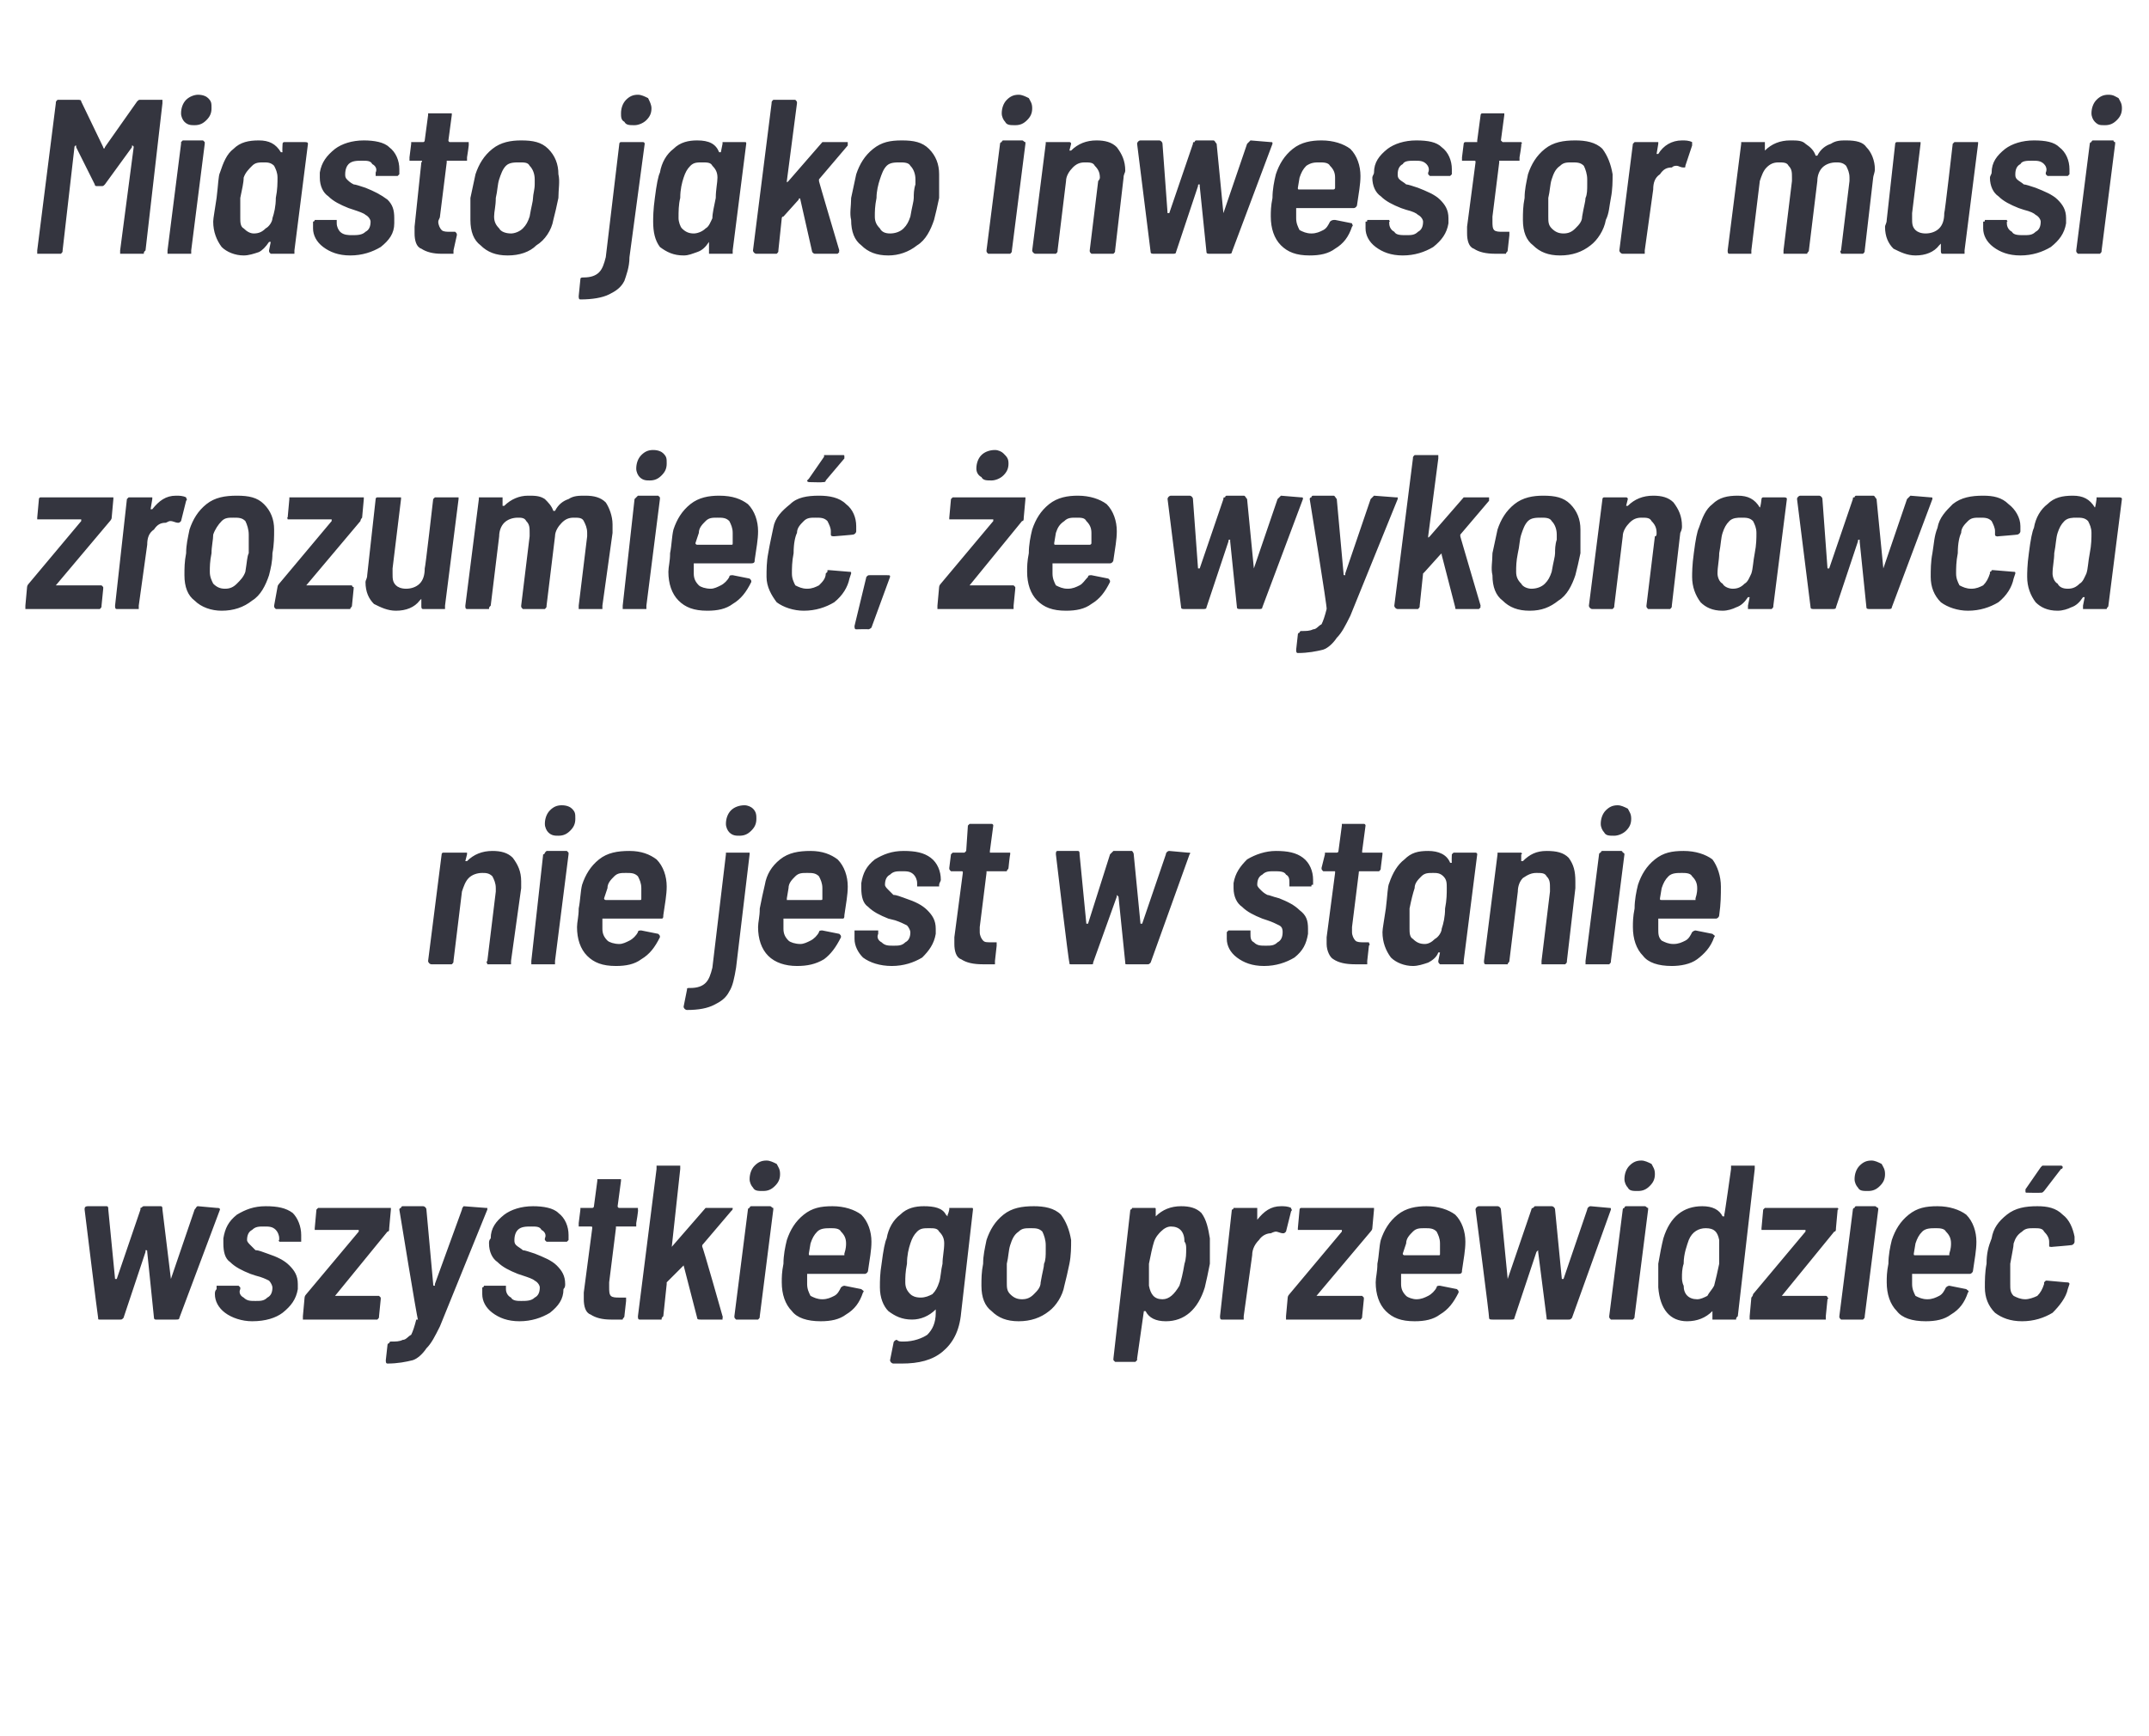 <?xml version="1.0" standalone="no"?>
<!DOCTYPE svg PUBLIC "-//W3C//DTD SVG 1.1//EN" "http://www.w3.org/Graphics/SVG/1.1/DTD/svg11.dtd">
<svg xmlns="http://www.w3.org/2000/svg" version="1.1" width="127px" height="102.6px" viewBox="0 -2 127 102.6" style="top:-2px">
  <desc>Miasto jako inwestor musi zrozumie , e wykonawca nie jest w stanie wszystkiego przewidzie</desc>
  <defs/>
  <g id="Polygon99958">
    <path d="M 5.9 76 C 5.8 76 5.8 76 5.8 75.9 C 5.78 75.87 5 69.5 5 69.5 C 5 69.5 5 69.49 5 69.5 C 5 69.4 5 69.3 5.2 69.3 C 5.2 69.3 6.3 69.3 6.3 69.3 C 6.4 69.3 6.4 69.4 6.4 69.5 C 6.4 69.5 6.8 73.6 6.8 73.6 C 6.8 73.6 6.8 73.6 6.8 73.6 C 6.9 73.6 6.9 73.6 6.9 73.6 C 6.9 73.6 8.3 69.5 8.3 69.5 C 8.3 69.4 8.3 69.4 8.3 69.4 C 8.4 69.4 8.4 69.3 8.5 69.3 C 8.5 69.3 9.5 69.3 9.5 69.3 C 9.6 69.3 9.6 69.4 9.6 69.5 C 9.6 69.5 10.1 73.6 10.1 73.6 C 10.1 73.6 10.1 73.6 10.1 73.6 C 10.1 73.6 10.1 73.6 10.1 73.6 C 10.1 73.6 11.5 69.5 11.5 69.5 C 11.6 69.4 11.6 69.3 11.7 69.3 C 11.7 69.3 12.8 69.4 12.8 69.4 C 12.9 69.4 13 69.4 13 69.5 C 13 69.5 10.6 75.9 10.6 75.9 C 10.6 76 10.5 76 10.4 76 C 10.4 76 9.2 76 9.2 76 C 9.2 76 9.1 76 9.1 75.9 C 9.1 75.9 8.7 72 8.7 72 C 8.7 71.9 8.7 71.9 8.6 71.9 C 8.6 71.9 8.6 71.9 8.6 72 C 8.6 72 7.3 75.9 7.3 75.9 C 7.2 76 7.2 76 7.1 76 C 7.09 76 5.9 76 5.9 76 C 5.9 76 5.95 76 5.9 76 Z M 14.9 76.1 C 14.3 76.1 13.7 75.9 13.3 75.6 C 12.9 75.3 12.7 74.9 12.7 74.5 C 12.7 74.4 12.7 74.3 12.8 74.2 C 12.8 74.2 12.8 74.1 12.8 74.1 C 12.8 74.1 12.8 74.1 12.8 74 C 12.9 74 12.9 74 12.9 74 C 12.9 74 14 74 14 74 C 14.1 74 14.1 74 14.1 74 C 14.2 74.1 14.2 74.1 14.2 74.1 C 14.2 74.1 14.2 74.2 14.2 74.2 C 14.1 74.4 14.2 74.6 14.4 74.7 C 14.6 74.9 14.8 74.9 15.1 74.9 C 15.4 74.9 15.6 74.9 15.8 74.7 C 16 74.6 16.1 74.4 16.1 74.1 C 16.1 74 16 73.8 15.9 73.7 C 15.7 73.6 15.5 73.5 15.1 73.4 C 15.1 73.4 14.8 73.3 14.8 73.3 C 14.3 73.1 13.9 72.9 13.6 72.6 C 13.3 72.4 13.2 72 13.2 71.5 C 13.2 71.4 13.2 71.3 13.2 71.2 C 13.3 70.6 13.5 70.2 14 69.8 C 14.5 69.5 15 69.3 15.7 69.3 C 16.4 69.3 16.9 69.4 17.3 69.7 C 17.6 70 17.8 70.5 17.8 71 C 17.8 71.1 17.8 71.2 17.8 71.3 C 17.8 71.3 17.8 71.3 17.8 71.3 C 17.8 71.3 17.8 71.3 17.8 71.4 C 17.7 71.4 17.7 71.4 17.7 71.4 C 17.7 71.4 16.6 71.4 16.6 71.4 C 16.5 71.4 16.5 71.4 16.5 71.4 C 16.5 71.3 16.4 71.3 16.5 71.3 C 16.5 71.3 16.5 71.2 16.5 71.2 C 16.5 71 16.4 70.8 16.3 70.7 C 16.1 70.5 15.9 70.5 15.6 70.5 C 15.3 70.5 15.1 70.5 14.9 70.7 C 14.7 70.8 14.6 71 14.6 71.3 C 14.6 71.4 14.7 71.5 14.8 71.6 C 14.9 71.7 15 71.8 15.1 71.9 C 15.3 71.9 15.5 72 15.8 72.1 C 16.4 72.3 16.8 72.5 17.1 72.8 C 17.4 73.1 17.6 73.4 17.6 73.9 C 17.6 74 17.6 74.1 17.6 74.2 C 17.5 74.8 17.2 75.2 16.7 75.6 C 16.3 75.9 15.7 76.1 14.9 76.1 C 14.9 76.1 14.9 76.1 14.9 76.1 Z M 18 76 C 18 76 17.9 76 17.9 76 C 17.9 75.9 17.9 75.9 17.9 75.8 C 17.9 75.8 18 74.7 18 74.7 C 18 74.7 18 74.6 18.1 74.5 C 18.1 74.5 21.2 70.8 21.2 70.8 C 21.2 70.8 21.2 70.8 21.2 70.7 C 21.2 70.7 21.2 70.7 21.2 70.7 C 21.2 70.7 18.7 70.7 18.7 70.7 C 18.7 70.7 18.6 70.7 18.6 70.7 C 18.6 70.6 18.6 70.6 18.6 70.6 C 18.6 70.6 18.7 69.5 18.7 69.5 C 18.7 69.5 18.8 69.4 18.8 69.4 C 18.8 69.4 18.8 69.4 18.9 69.4 C 18.9 69.4 23 69.4 23 69.4 C 23 69.4 23.1 69.4 23.1 69.4 C 23.1 69.4 23.1 69.5 23.1 69.5 C 23.1 69.5 23 70.6 23 70.6 C 23 70.7 23 70.8 22.9 70.8 C 22.9 70.8 19.8 74.6 19.8 74.6 C 19.7 74.6 19.7 74.6 19.7 74.6 C 19.7 74.6 19.8 74.6 19.8 74.6 C 19.8 74.6 22.4 74.6 22.4 74.6 C 22.4 74.6 22.5 74.7 22.5 74.7 C 22.5 74.7 22.5 74.7 22.5 74.8 C 22.5 74.8 22.4 75.8 22.4 75.8 C 22.4 75.9 22.4 75.9 22.3 76 C 22.3 76 22.3 76 22.2 76 C 22.23 76 18 76 18 76 C 18 76 18.01 76 18 76 Z M 22.9 78.6 C 22.8 78.6 22.8 78.5 22.8 78.4 C 22.8 78.4 22.9 77.5 22.9 77.5 C 22.9 77.5 22.9 77.4 23 77.4 C 23 77.4 23 77.3 23.1 77.3 C 23.4 77.3 23.6 77.3 23.8 77.2 C 24 77.2 24.1 77 24.3 76.9 C 24.4 76.7 24.5 76.4 24.6 76 C 24.7 76 24.7 76 24.7 76 C 24.65 75.96 23.6 69.5 23.6 69.5 C 23.6 69.5 23.61 69.5 23.6 69.5 C 23.6 69.5 23.6 69.4 23.7 69.4 C 23.7 69.4 23.7 69.3 23.8 69.3 C 23.8 69.3 25 69.3 25 69.3 C 25.1 69.3 25.2 69.4 25.2 69.5 C 25.2 69.5 25.6 73.9 25.6 73.9 C 25.6 74 25.6 74 25.7 74 C 25.7 74 25.7 74 25.7 73.9 C 25.7 73.9 27.3 69.5 27.3 69.5 C 27.3 69.4 27.4 69.3 27.4 69.3 C 27.4 69.3 28.7 69.4 28.7 69.4 C 28.7 69.4 28.7 69.4 28.8 69.4 C 28.8 69.4 28.8 69.5 28.8 69.5 C 28.8 69.5 26 76.4 26 76.4 C 25.7 77 25.5 77.4 25.2 77.7 C 25 78 24.7 78.3 24.4 78.4 C 24 78.5 23.5 78.6 22.9 78.6 C 22.94 78.59 22.9 78.6 22.9 78.6 C 22.9 78.6 22.86 78.59 22.9 78.6 Z M 30.7 76.1 C 30 76.1 29.5 75.9 29.1 75.6 C 28.7 75.3 28.5 74.9 28.5 74.5 C 28.5 74.4 28.5 74.3 28.5 74.2 C 28.5 74.2 28.5 74.1 28.5 74.1 C 28.5 74.1 28.6 74.1 28.6 74 C 28.6 74 28.7 74 28.7 74 C 28.7 74 29.8 74 29.8 74 C 29.9 74 29.9 74 29.9 74 C 29.9 74.1 29.9 74.1 29.9 74.1 C 29.9 74.1 29.9 74.2 29.9 74.2 C 29.9 74.4 30 74.6 30.2 74.7 C 30.3 74.9 30.6 74.9 30.8 74.9 C 31.1 74.9 31.4 74.9 31.6 74.7 C 31.8 74.6 31.9 74.4 31.9 74.1 C 31.9 74 31.8 73.8 31.6 73.7 C 31.5 73.6 31.2 73.5 30.9 73.4 C 30.9 73.4 30.6 73.3 30.6 73.3 C 30.1 73.1 29.7 72.9 29.4 72.6 C 29.1 72.4 28.9 72 28.9 71.5 C 28.9 71.4 28.9 71.3 29 71.2 C 29 70.6 29.3 70.2 29.8 69.8 C 30.2 69.5 30.8 69.3 31.5 69.3 C 32.1 69.3 32.7 69.4 33 69.7 C 33.4 70 33.6 70.5 33.6 71 C 33.6 71.1 33.6 71.2 33.6 71.3 C 33.6 71.3 33.6 71.3 33.6 71.3 C 33.6 71.3 33.6 71.3 33.5 71.4 C 33.5 71.4 33.5 71.4 33.4 71.4 C 33.4 71.4 32.4 71.4 32.4 71.4 C 32.3 71.4 32.3 71.4 32.3 71.4 C 32.2 71.3 32.2 71.3 32.2 71.3 C 32.2 71.3 32.2 71.2 32.2 71.2 C 32.3 71 32.2 70.8 32 70.7 C 31.9 70.5 31.7 70.5 31.4 70.5 C 31.1 70.5 30.8 70.5 30.6 70.7 C 30.5 70.8 30.4 71 30.4 71.3 C 30.4 71.4 30.4 71.5 30.5 71.6 C 30.6 71.7 30.8 71.8 30.9 71.9 C 31 71.9 31.3 72 31.6 72.1 C 32.1 72.3 32.6 72.5 32.9 72.8 C 33.2 73.1 33.4 73.4 33.4 73.9 C 33.4 74 33.4 74.1 33.3 74.2 C 33.3 74.8 33 75.2 32.5 75.6 C 32 75.9 31.4 76.1 30.7 76.1 C 30.7 76.1 30.7 76.1 30.7 76.1 Z M 37.6 70.3 C 37.6 70.4 37.6 70.4 37.6 70.5 C 37.5 70.5 37.5 70.5 37.5 70.5 C 37.5 70.5 36.4 70.5 36.4 70.5 C 36.4 70.5 36.4 70.5 36.4 70.5 C 36.4 70.5 36.4 70.5 36.4 70.6 C 36.4 70.6 36 73.8 36 73.8 C 36 73.9 36 74 36 74.1 C 36 74.3 36 74.5 36.1 74.6 C 36.2 74.7 36.4 74.7 36.6 74.7 C 36.6 74.7 36.9 74.7 36.9 74.7 C 36.9 74.7 36.9 74.7 37 74.7 C 37 74.8 37 74.8 37 74.9 C 37 74.9 36.9 75.8 36.9 75.8 C 36.9 75.9 36.8 75.9 36.8 76 C 36.8 76 36.7 76 36.7 76 C 36.7 76 36.1 76 36.1 76 C 35.6 76 35.2 75.9 34.9 75.7 C 34.6 75.6 34.5 75.2 34.5 74.8 C 34.5 74.7 34.5 74.6 34.5 74.4 C 34.5 74.4 35 70.6 35 70.6 C 35 70.5 35 70.5 34.9 70.5 C 34.9 70.5 34.3 70.5 34.3 70.5 C 34.3 70.5 34.2 70.5 34.2 70.5 C 34.2 70.4 34.2 70.4 34.2 70.3 C 34.2 70.3 34.3 69.5 34.3 69.5 C 34.3 69.5 34.3 69.4 34.3 69.4 C 34.4 69.4 34.4 69.4 34.5 69.4 C 34.5 69.4 35 69.4 35 69.4 C 35.1 69.4 35.1 69.3 35.1 69.3 C 35.1 69.3 35.3 67.8 35.3 67.8 C 35.3 67.8 35.3 67.7 35.3 67.7 C 35.4 67.7 35.4 67.7 35.5 67.7 C 35.5 67.7 36.6 67.7 36.6 67.7 C 36.6 67.7 36.7 67.7 36.7 67.7 C 36.7 67.7 36.7 67.8 36.7 67.8 C 36.7 67.8 36.5 69.3 36.5 69.3 C 36.5 69.3 36.5 69.4 36.6 69.4 C 36.6 69.4 37.6 69.4 37.6 69.4 C 37.6 69.4 37.7 69.4 37.7 69.4 C 37.7 69.4 37.7 69.5 37.7 69.5 C 37.74 69.51 37.6 70.3 37.6 70.3 C 37.6 70.3 37.63 70.34 37.6 70.3 Z M 37.8 76 C 37.7 76 37.7 75.9 37.7 75.8 C 37.7 75.8 38.8 67.1 38.8 67.1 C 38.8 67 38.8 67 38.8 66.9 C 38.9 66.9 38.9 66.9 38.9 66.9 C 38.9 66.9 40.1 66.9 40.1 66.9 C 40.1 66.9 40.2 66.9 40.2 66.9 C 40.2 67 40.2 67 40.2 67.1 C 40.2 67.1 39.7 71.7 39.7 71.7 C 39.7 71.8 39.7 71.8 39.7 71.7 C 39.7 71.7 41.7 69.4 41.7 69.4 C 41.8 69.4 41.8 69.4 41.9 69.4 C 41.9 69.4 43.2 69.4 43.2 69.4 C 43.3 69.4 43.3 69.4 43.3 69.4 C 43.3 69.5 43.3 69.5 43.2 69.6 C 43.2 69.6 41.5 71.6 41.5 71.6 C 41.5 71.6 41.5 71.6 41.5 71.7 C 41.53 71.66 42.7 75.8 42.7 75.8 C 42.7 75.8 42.73 75.87 42.7 75.9 C 42.7 75.9 42.7 75.9 42.7 76 C 42.7 76 42.6 76 42.6 76 C 42.6 76 41.4 76 41.4 76 C 41.3 76 41.2 76 41.2 75.9 C 41.2 75.9 40.4 72.8 40.4 72.8 C 40.4 72.7 40.4 72.7 40.4 72.8 C 40.4 72.8 39.4 73.8 39.4 73.8 C 39.4 73.8 39.4 73.9 39.4 73.9 C 39.4 73.9 39.2 75.8 39.2 75.8 C 39.1 75.9 39.1 75.9 39.1 76 C 39.1 76 39 76 39 76 C 38.99 76 37.8 76 37.8 76 C 37.8 76 37.83 76 37.8 76 Z M 45.1 68.4 C 44.8 68.4 44.6 68.4 44.5 68.2 C 44.4 68.1 44.3 67.9 44.3 67.7 C 44.3 67.4 44.4 67.1 44.6 66.9 C 44.8 66.7 45 66.6 45.3 66.6 C 45.5 66.6 45.7 66.7 45.9 66.8 C 46 67 46.1 67.1 46.1 67.4 C 46.1 67.7 46 67.9 45.8 68.1 C 45.6 68.3 45.4 68.4 45.1 68.4 C 45.1 68.4 45.1 68.4 45.1 68.4 Z M 43.6 76 C 43.5 76 43.5 76 43.5 76 C 43.4 75.9 43.4 75.9 43.4 75.8 C 43.4 75.8 44.2 69.5 44.2 69.5 C 44.2 69.5 44.2 69.4 44.3 69.4 C 44.3 69.4 44.3 69.3 44.4 69.3 C 44.4 69.3 45.5 69.3 45.5 69.3 C 45.6 69.3 45.6 69.4 45.7 69.4 C 45.7 69.4 45.7 69.5 45.7 69.5 C 45.7 69.5 44.9 75.8 44.9 75.8 C 44.9 75.9 44.9 75.9 44.8 76 C 44.8 76 44.8 76 44.7 76 C 44.73 76 43.6 76 43.6 76 C 43.6 76 43.56 76 43.6 76 Z M 51.5 71.4 C 51.5 71.9 51.4 72.4 51.3 73.1 C 51.3 73.2 51.2 73.3 51.1 73.3 C 51.1 73.3 47.7 73.3 47.7 73.3 C 47.7 73.3 47.7 73.3 47.7 73.3 C 47.7 73.3 47.7 73.3 47.7 73.3 C 47.7 73.5 47.7 73.6 47.7 73.9 C 47.7 74.2 47.8 74.4 47.9 74.6 C 48.1 74.7 48.3 74.8 48.6 74.8 C 48.9 74.8 49.1 74.7 49.3 74.6 C 49.5 74.5 49.6 74.3 49.7 74.1 C 49.8 74 49.9 74 49.9 74 C 49.9 74 50.9 74.2 50.9 74.2 C 51 74.3 51.1 74.3 51 74.4 C 50.8 75 50.5 75.4 50 75.7 C 49.6 76 49.1 76.1 48.5 76.1 C 47.7 76.1 47.1 75.9 46.8 75.5 C 46.4 75.1 46.2 74.5 46.2 73.8 C 46.2 73.5 46.2 73.2 46.3 72.7 C 46.3 72.2 46.4 71.7 46.5 71.3 C 46.7 70.7 47 70.2 47.5 69.8 C 48 69.4 48.5 69.3 49.2 69.3 C 49.9 69.3 50.5 69.5 50.9 69.8 C 51.3 70.2 51.5 70.8 51.5 71.4 C 51.5 71.4 51.5 71.4 51.5 71.4 Z M 49.1 70.6 C 48.8 70.6 48.5 70.6 48.3 70.8 C 48.1 71 48 71.2 47.9 71.5 C 47.9 71.5 47.8 72.1 47.8 72.1 C 47.8 72.2 47.8 72.2 47.9 72.2 C 47.9 72.2 49.9 72.2 49.9 72.2 C 49.9 72.2 49.9 72.2 49.9 72.1 C 50 71.8 50 71.6 50 71.5 C 50 71.2 49.9 71 49.7 70.8 C 49.6 70.6 49.3 70.6 49.1 70.6 C 49.1 70.6 49.1 70.6 49.1 70.6 Z M 56.1 69.5 C 56.1 69.5 56.1 69.4 56.1 69.4 C 56.2 69.4 56.2 69.4 56.2 69.4 C 56.2 69.4 57.4 69.4 57.4 69.4 C 57.5 69.4 57.5 69.4 57.5 69.5 C 57.5 69.5 56.8 75.6 56.8 75.6 C 56.7 76.7 56.3 77.4 55.7 77.9 C 55.1 78.4 54.3 78.6 53.3 78.6 C 53.2 78.6 53 78.6 52.8 78.6 C 52.7 78.6 52.6 78.5 52.6 78.4 C 52.6 78.4 52.8 77.4 52.8 77.4 C 52.8 77.3 52.9 77.2 53 77.2 C 53.1 77.3 53.2 77.3 53.4 77.3 C 54 77.3 54.5 77.1 54.8 76.9 C 55.1 76.6 55.3 76.2 55.3 75.6 C 55.3 75.6 55.3 75.4 55.3 75.4 C 55.3 75.4 55.3 75.4 55.3 75.4 C 55.3 75.4 55.3 75.4 55.3 75.4 C 54.9 75.8 54.4 76 53.9 76 C 53.3 76 52.9 75.8 52.5 75.5 C 52.2 75.2 52 74.7 52 74.1 C 52 73.7 52 73.3 52.1 72.7 C 52.2 71.9 52.3 71.4 52.4 71.2 C 52.5 70.6 52.8 70.1 53.2 69.8 C 53.6 69.4 54.1 69.3 54.6 69.3 C 55.2 69.3 55.7 69.4 55.9 69.8 C 56 69.9 56 69.9 56 69.9 C 56 69.9 56 69.8 56 69.8 C 56.03 69.81 56.1 69.5 56.1 69.5 C 56.1 69.5 56.07 69.51 56.1 69.5 Z M 55.5 73.8 C 55.6 73.5 55.6 73.1 55.7 72.7 C 55.7 72.3 55.8 71.9 55.8 71.5 C 55.8 71.2 55.7 71 55.5 70.8 C 55.4 70.6 55.2 70.6 54.9 70.6 C 54.6 70.6 54.4 70.6 54.2 70.8 C 54 71 53.9 71.2 53.8 71.5 C 53.7 71.8 53.6 72.2 53.6 72.7 C 53.5 73.2 53.5 73.5 53.5 73.8 C 53.5 74.1 53.6 74.3 53.8 74.5 C 53.9 74.6 54.1 74.7 54.4 74.7 C 54.7 74.7 54.9 74.6 55.1 74.5 C 55.3 74.3 55.4 74.1 55.5 73.8 C 55.5 73.8 55.5 73.8 55.5 73.8 Z M 60.2 76.1 C 59.5 76.1 59 75.9 58.6 75.5 C 58.2 75.2 58 74.7 58 74 C 58 73.6 58 73.2 58.1 72.7 C 58.1 72.2 58.2 71.8 58.3 71.3 C 58.5 70.7 58.8 70.2 59.3 69.8 C 59.8 69.4 60.4 69.3 61.1 69.3 C 61.7 69.3 62.3 69.4 62.7 69.8 C 63 70.2 63.2 70.7 63.3 71.3 C 63.3 71.7 63.3 72.2 63.2 72.7 C 63.1 73.2 63 73.6 62.9 74 C 62.8 74.6 62.4 75.2 62 75.5 C 61.5 75.9 60.9 76.1 60.2 76.1 C 60.2 76.1 60.2 76.1 60.2 76.1 Z M 60.4 74.8 C 60.7 74.8 60.9 74.7 61.1 74.5 C 61.3 74.3 61.5 74.1 61.5 73.8 C 61.6 73.2 61.7 72.9 61.7 72.7 C 61.8 72.5 61.8 72.2 61.8 71.9 C 61.8 71.9 61.8 71.6 61.8 71.6 C 61.8 71.3 61.7 71 61.6 70.8 C 61.4 70.6 61.2 70.6 60.9 70.6 C 60.6 70.6 60.4 70.6 60.2 70.8 C 59.9 71 59.8 71.3 59.7 71.6 C 59.6 71.9 59.6 72.3 59.5 72.7 C 59.5 73.2 59.5 73.5 59.5 73.8 C 59.5 74.1 59.5 74.3 59.7 74.5 C 59.9 74.7 60.1 74.8 60.4 74.8 C 60.4 74.8 60.4 74.8 60.4 74.8 Z M 71.5 71.2 C 71.5 71.5 71.5 71.6 71.5 71.8 C 71.5 72 71.5 72.3 71.5 72.7 C 71.4 73.2 71.3 73.7 71.2 74.1 C 70.8 75.4 70 76.1 68.9 76.1 C 68.3 76.1 67.9 75.9 67.7 75.5 C 67.6 75.5 67.6 75.5 67.6 75.5 C 67.6 75.5 67.6 75.5 67.6 75.5 C 67.6 75.5 67.2 78.3 67.2 78.3 C 67.2 78.3 67.2 78.4 67.2 78.4 C 67.2 78.4 67.1 78.5 67.1 78.5 C 67.1 78.5 65.9 78.5 65.9 78.5 C 65.9 78.5 65.8 78.4 65.8 78.4 C 65.8 78.4 65.8 78.3 65.8 78.3 C 65.8 78.3 66.8 69.5 66.8 69.5 C 66.9 69.5 66.9 69.4 66.9 69.4 C 66.9 69.4 67 69.4 67 69.4 C 67 69.4 68.2 69.4 68.2 69.4 C 68.3 69.4 68.3 69.4 68.3 69.5 C 68.3 69.5 68.3 69.9 68.3 69.9 C 68.3 69.9 68.3 69.9 68.3 69.9 C 68.3 69.9 68.3 69.9 68.3 69.9 C 68.7 69.5 69.2 69.3 69.8 69.3 C 70.3 69.3 70.7 69.4 71 69.7 C 71.3 70.1 71.4 70.6 71.5 71.2 C 71.5 71.2 71.5 71.2 71.5 71.2 Z M 69.7 74 C 69.8 73.7 69.9 73.3 70 72.7 C 70.1 72.4 70.1 72.1 70.1 71.8 C 70.1 71.7 70.1 71.5 70 71.4 C 70 70.8 69.7 70.5 69.2 70.5 C 69 70.5 68.8 70.6 68.6 70.8 C 68.5 70.9 68.3 71.1 68.2 71.4 C 68.1 71.7 68 72.2 67.9 72.7 C 67.9 73 67.9 73.3 67.9 73.5 C 67.9 73.7 67.9 73.9 67.9 74 C 68 74.5 68.2 74.8 68.7 74.8 C 69.1 74.8 69.4 74.5 69.7 74 C 69.7 74 69.7 74 69.7 74 Z M 75.7 69.3 C 75.9 69.3 76.1 69.3 76.3 69.4 C 76.3 69.5 76.4 69.5 76.3 69.6 C 76.3 69.6 76 70.8 76 70.8 C 75.9 70.9 75.9 70.9 75.8 70.9 C 75.7 70.9 75.5 70.8 75.4 70.8 C 75.4 70.8 75.3 70.8 75.1 70.9 C 74.9 70.9 74.6 71 74.4 71.3 C 74.2 71.5 74 71.8 74 72.2 C 74 72.2 73.5 75.8 73.5 75.8 C 73.5 75.9 73.5 75.9 73.5 76 C 73.4 76 73.4 76 73.4 76 C 73.4 76 72.2 76 72.2 76 C 72.1 76 72.1 75.9 72.1 75.8 C 72.1 75.8 72.8 69.5 72.8 69.5 C 72.9 69.5 72.9 69.4 72.9 69.4 C 72.9 69.4 73 69.4 73 69.4 C 73 69.4 74.2 69.4 74.2 69.4 C 74.2 69.4 74.3 69.4 74.3 69.4 C 74.3 69.4 74.3 69.5 74.3 69.5 C 74.3 69.5 74.3 70.1 74.3 70.1 C 74.2 70.1 74.2 70.1 74.3 70.1 C 74.3 70.1 74.3 70.1 74.3 70.1 C 74.7 69.6 75.1 69.3 75.7 69.3 C 75.7 69.3 75.7 69.3 75.7 69.3 Z M 76.1 76 C 76 76 76 76 76 76 C 76 75.9 76 75.9 76 75.8 C 76 75.8 76.1 74.7 76.1 74.7 C 76.1 74.7 76.1 74.6 76.2 74.5 C 76.2 74.5 79.3 70.8 79.3 70.8 C 79.3 70.8 79.3 70.8 79.3 70.7 C 79.3 70.7 79.3 70.7 79.2 70.7 C 79.2 70.7 76.8 70.7 76.8 70.7 C 76.8 70.7 76.7 70.7 76.7 70.7 C 76.7 70.6 76.7 70.6 76.7 70.6 C 76.7 70.6 76.8 69.5 76.8 69.5 C 76.8 69.5 76.8 69.4 76.9 69.4 C 76.9 69.4 76.9 69.4 77 69.4 C 77 69.4 81.1 69.4 81.1 69.4 C 81.1 69.4 81.2 69.4 81.2 69.4 C 81.2 69.4 81.2 69.5 81.2 69.5 C 81.2 69.5 81.1 70.6 81.1 70.6 C 81.1 70.7 81 70.8 81 70.8 C 81 70.8 77.8 74.6 77.8 74.6 C 77.8 74.6 77.8 74.6 77.8 74.6 C 77.8 74.6 77.8 74.6 77.9 74.6 C 77.9 74.6 80.5 74.6 80.5 74.6 C 80.5 74.6 80.6 74.7 80.6 74.7 C 80.6 74.7 80.6 74.7 80.6 74.8 C 80.6 74.8 80.5 75.8 80.5 75.8 C 80.5 75.9 80.5 75.9 80.4 76 C 80.4 76 80.4 76 80.3 76 C 80.32 76 76.1 76 76.1 76 C 76.1 76 76.09 76 76.1 76 Z M 86.6 71.4 C 86.6 71.9 86.5 72.4 86.4 73.1 C 86.4 73.2 86.4 73.3 86.2 73.3 C 86.2 73.3 82.9 73.3 82.9 73.3 C 82.8 73.3 82.8 73.3 82.8 73.3 C 82.8 73.3 82.8 73.3 82.8 73.3 C 82.8 73.5 82.8 73.6 82.8 73.9 C 82.8 74.2 82.9 74.4 83.1 74.6 C 83.2 74.7 83.5 74.8 83.7 74.8 C 84 74.8 84.2 74.7 84.4 74.6 C 84.6 74.5 84.8 74.3 84.9 74.1 C 84.9 74 85 74 85.1 74 C 85.1 74 86.1 74.2 86.1 74.2 C 86.2 74.3 86.2 74.3 86.2 74.4 C 85.9 75 85.6 75.4 85.1 75.7 C 84.7 76 84.2 76.1 83.6 76.1 C 82.8 76.1 82.3 75.9 81.9 75.5 C 81.5 75.1 81.3 74.5 81.3 73.8 C 81.3 73.5 81.4 73.2 81.4 72.7 C 81.5 72.2 81.5 71.7 81.6 71.3 C 81.8 70.7 82.1 70.2 82.6 69.8 C 83.1 69.4 83.7 69.3 84.3 69.3 C 85 69.3 85.6 69.5 86 69.8 C 86.4 70.2 86.6 70.8 86.6 71.4 C 86.6 71.4 86.6 71.4 86.6 71.4 Z M 84.2 70.6 C 83.9 70.6 83.7 70.6 83.5 70.8 C 83.3 71 83.1 71.2 83.1 71.5 C 83.1 71.5 82.9 72.1 82.9 72.1 C 82.9 72.2 83 72.2 83 72.2 C 83 72.2 85 72.2 85 72.2 C 85.1 72.2 85.1 72.2 85.1 72.1 C 85.1 71.8 85.1 71.6 85.1 71.5 C 85.1 71.2 85 71 84.9 70.8 C 84.7 70.6 84.5 70.6 84.2 70.6 C 84.2 70.6 84.2 70.6 84.2 70.6 Z M 88.2 76 C 88.1 76 88 76 88 75.9 C 88.03 75.87 87.2 69.5 87.2 69.5 C 87.2 69.5 87.25 69.49 87.2 69.5 C 87.2 69.4 87.3 69.3 87.4 69.3 C 87.4 69.3 88.5 69.3 88.5 69.3 C 88.6 69.3 88.7 69.4 88.7 69.5 C 88.7 69.5 89.1 73.6 89.1 73.6 C 89.1 73.6 89.1 73.6 89.1 73.6 C 89.1 73.6 89.1 73.6 89.1 73.6 C 89.1 73.6 90.5 69.5 90.5 69.5 C 90.5 69.4 90.6 69.4 90.6 69.4 C 90.6 69.4 90.7 69.3 90.7 69.3 C 90.7 69.3 91.7 69.3 91.7 69.3 C 91.8 69.3 91.9 69.4 91.9 69.5 C 91.9 69.5 92.3 73.6 92.3 73.6 C 92.3 73.6 92.3 73.6 92.3 73.6 C 92.3 73.6 92.4 73.6 92.4 73.6 C 92.4 73.6 93.8 69.5 93.8 69.5 C 93.8 69.4 93.9 69.3 94 69.3 C 94 69.3 95.1 69.4 95.1 69.4 C 95.2 69.4 95.2 69.4 95.2 69.5 C 95.2 69.5 92.9 75.9 92.9 75.9 C 92.8 76 92.8 76 92.7 76 C 92.7 76 91.5 76 91.5 76 C 91.4 76 91.4 76 91.4 75.9 C 91.4 75.9 90.9 72 90.9 72 C 90.9 71.9 90.9 71.9 90.9 71.9 C 90.9 71.9 90.9 71.9 90.8 72 C 90.8 72 89.5 75.9 89.5 75.9 C 89.5 76 89.4 76 89.3 76 C 89.34 76 88.2 76 88.2 76 C 88.2 76 88.2 76 88.2 76 Z M 96.8 68.4 C 96.5 68.4 96.3 68.4 96.2 68.2 C 96.1 68.1 96 67.9 96 67.7 C 96 67.4 96.1 67.1 96.3 66.9 C 96.5 66.7 96.7 66.6 97 66.6 C 97.2 66.6 97.4 66.7 97.6 66.8 C 97.7 67 97.8 67.1 97.8 67.4 C 97.8 67.7 97.7 67.9 97.5 68.1 C 97.3 68.3 97.1 68.4 96.8 68.4 C 96.8 68.4 96.8 68.4 96.8 68.4 Z M 95.3 76 C 95.2 76 95.2 76 95.2 76 C 95.1 75.9 95.1 75.9 95.1 75.8 C 95.1 75.8 95.9 69.5 95.9 69.5 C 95.9 69.5 95.9 69.4 96 69.4 C 96 69.4 96 69.3 96.1 69.3 C 96.1 69.3 97.2 69.3 97.2 69.3 C 97.3 69.3 97.3 69.4 97.4 69.4 C 97.4 69.4 97.4 69.5 97.4 69.5 C 97.4 69.5 96.6 75.8 96.6 75.8 C 96.6 75.9 96.6 75.9 96.5 76 C 96.5 76 96.5 76 96.4 76 C 96.43 76 95.3 76 95.3 76 C 95.3 76 95.26 76 95.3 76 Z M 102.3 67.1 C 102.3 67 102.3 67 102.3 66.9 C 102.4 66.9 102.4 66.9 102.4 66.9 C 102.4 66.9 103.6 66.9 103.6 66.9 C 103.6 66.9 103.7 66.9 103.7 66.9 C 103.7 67 103.7 67 103.7 67.1 C 103.7 67.1 102.7 75.8 102.7 75.8 C 102.6 75.9 102.6 75.9 102.6 76 C 102.6 76 102.5 76 102.5 76 C 102.5 76 101.3 76 101.3 76 C 101.3 76 101.2 76 101.2 76 C 101.2 75.9 101.2 75.9 101.2 75.8 C 101.2 75.8 101.2 75.5 101.2 75.5 C 101.2 75.5 101.2 75.5 101.2 75.5 C 101.2 75.4 101.2 75.5 101.2 75.5 C 100.8 75.9 100.3 76.1 99.7 76.1 C 98.7 76.1 98.1 75.4 98 74.1 C 98 73.9 98 73.7 98 73.6 C 98 73.3 98 73 98 72.7 C 98.1 72.1 98.2 71.6 98.3 71.2 C 98.7 69.9 99.5 69.3 100.6 69.3 C 101.2 69.3 101.6 69.5 101.8 69.9 C 101.9 69.9 101.9 69.9 101.9 69.9 C 101.9 69.9 101.9 69.9 101.9 69.8 C 101.92 69.82 102.3 67.1 102.3 67.1 C 102.3 67.1 102.26 67.06 102.3 67.1 Z M 101.3 74 C 101.4 73.6 101.5 73.2 101.6 72.7 C 101.6 72.3 101.6 72.1 101.6 71.8 C 101.6 71.7 101.6 71.5 101.6 71.3 C 101.5 70.8 101.3 70.6 100.8 70.6 C 100.4 70.6 100 70.8 99.8 71.3 C 99.7 71.6 99.5 72.1 99.5 72.7 C 99.4 73 99.4 73.3 99.4 73.5 C 99.4 73.6 99.4 73.8 99.5 74 C 99.5 74.5 99.8 74.8 100.3 74.8 C 100.5 74.8 100.7 74.7 100.9 74.6 C 101 74.4 101.2 74.2 101.3 74 C 101.3 74 101.3 74 101.3 74 Z M 103.5 76 C 103.5 76 103.4 76 103.4 76 C 103.4 75.9 103.4 75.9 103.4 75.8 C 103.4 75.8 103.5 74.7 103.5 74.7 C 103.5 74.7 103.6 74.6 103.6 74.5 C 103.6 74.5 106.7 70.8 106.7 70.8 C 106.7 70.8 106.7 70.8 106.7 70.7 C 106.7 70.7 106.7 70.7 106.7 70.7 C 106.7 70.7 104.2 70.7 104.2 70.7 C 104.2 70.7 104.2 70.7 104.1 70.7 C 104.1 70.6 104.1 70.6 104.1 70.6 C 104.1 70.6 104.2 69.5 104.2 69.5 C 104.2 69.5 104.3 69.4 104.3 69.4 C 104.3 69.4 104.4 69.4 104.4 69.4 C 104.4 69.4 108.5 69.4 108.5 69.4 C 108.6 69.4 108.6 69.4 108.6 69.4 C 108.6 69.4 108.7 69.5 108.6 69.5 C 108.6 69.5 108.5 70.6 108.5 70.6 C 108.5 70.7 108.5 70.8 108.4 70.8 C 108.4 70.8 105.3 74.6 105.3 74.6 C 105.2 74.6 105.2 74.6 105.3 74.6 C 105.3 74.6 105.3 74.6 105.3 74.6 C 105.3 74.6 107.9 74.6 107.9 74.6 C 108 74.6 108 74.7 108 74.7 C 108 74.7 108.1 74.7 108 74.8 C 108 74.8 107.9 75.8 107.9 75.8 C 107.9 75.9 107.9 75.9 107.9 76 C 107.8 76 107.8 76 107.7 76 C 107.75 76 103.5 76 103.5 76 C 103.5 76 103.52 76 103.5 76 Z M 110.4 68.4 C 110.1 68.4 109.9 68.4 109.8 68.2 C 109.7 68.1 109.6 67.9 109.6 67.7 C 109.6 67.4 109.7 67.1 109.9 66.9 C 110.1 66.7 110.3 66.6 110.6 66.6 C 110.8 66.6 111 66.7 111.2 66.8 C 111.3 67 111.4 67.1 111.4 67.4 C 111.4 67.7 111.3 67.9 111.1 68.1 C 110.9 68.3 110.7 68.4 110.4 68.4 C 110.4 68.4 110.4 68.4 110.4 68.4 Z M 108.9 76 C 108.8 76 108.8 76 108.8 76 C 108.7 75.9 108.7 75.9 108.7 75.8 C 108.7 75.8 109.5 69.5 109.5 69.5 C 109.5 69.5 109.5 69.4 109.6 69.4 C 109.6 69.4 109.6 69.3 109.7 69.3 C 109.7 69.3 110.8 69.3 110.8 69.3 C 110.9 69.3 110.9 69.4 111 69.4 C 111 69.4 111 69.5 111 69.5 C 111 69.5 110.2 75.8 110.2 75.8 C 110.2 75.9 110.2 75.9 110.1 76 C 110.1 76 110.1 76 110 76 C 110.03 76 108.9 76 108.9 76 C 108.9 76 108.86 76 108.9 76 Z M 116.8 71.4 C 116.8 71.9 116.7 72.4 116.6 73.1 C 116.6 73.2 116.5 73.3 116.4 73.3 C 116.4 73.3 113 73.3 113 73.3 C 113 73.3 113 73.3 113 73.3 C 113 73.3 113 73.3 113 73.3 C 113 73.5 113 73.6 113 73.9 C 113 74.2 113.1 74.4 113.2 74.6 C 113.4 74.7 113.6 74.8 113.9 74.8 C 114.2 74.8 114.4 74.7 114.6 74.6 C 114.8 74.5 114.9 74.3 115 74.1 C 115.1 74 115.2 74 115.2 74 C 115.2 74 116.2 74.2 116.2 74.2 C 116.3 74.3 116.4 74.3 116.3 74.4 C 116.1 75 115.8 75.4 115.3 75.7 C 114.9 76 114.4 76.1 113.8 76.1 C 113 76.1 112.4 75.9 112.1 75.5 C 111.7 75.1 111.5 74.5 111.5 73.8 C 111.5 73.5 111.5 73.2 111.6 72.7 C 111.6 72.2 111.7 71.7 111.8 71.3 C 112 70.7 112.3 70.2 112.8 69.8 C 113.3 69.4 113.8 69.3 114.5 69.3 C 115.2 69.3 115.8 69.5 116.2 69.8 C 116.6 70.2 116.8 70.8 116.8 71.4 C 116.8 71.4 116.8 71.4 116.8 71.4 Z M 114.4 70.6 C 114.1 70.6 113.8 70.6 113.6 70.8 C 113.4 71 113.3 71.2 113.2 71.5 C 113.2 71.5 113.1 72.1 113.1 72.1 C 113.1 72.2 113.1 72.2 113.2 72.2 C 113.2 72.2 115.2 72.2 115.2 72.2 C 115.2 72.2 115.2 72.2 115.2 72.1 C 115.3 71.8 115.3 71.6 115.3 71.5 C 115.3 71.2 115.2 71 115 70.8 C 114.9 70.6 114.6 70.6 114.4 70.6 C 114.4 70.6 114.4 70.6 114.4 70.6 Z M 119.5 76.1 C 118.8 76.1 118.3 75.9 117.9 75.6 C 117.5 75.2 117.3 74.7 117.3 74.1 C 117.3 73.7 117.3 73.2 117.4 72.7 C 117.4 72.1 117.5 71.7 117.7 71.2 C 117.8 70.6 118.1 70.2 118.6 69.8 C 119.1 69.4 119.7 69.3 120.4 69.3 C 121 69.3 121.5 69.4 121.9 69.8 C 122.3 70.1 122.5 70.6 122.6 71.1 C 122.6 71.3 122.6 71.4 122.6 71.4 C 122.6 71.5 122.5 71.6 122.4 71.6 C 122.41 71.61 121.3 71.7 121.3 71.7 C 121.3 71.7 121.23 71.72 121.2 71.7 C 121.1 71.7 121.1 71.7 121.1 71.6 C 121.1 71.5 121.1 71.4 121.1 71.4 C 121.1 71.2 121 71 120.8 70.8 C 120.7 70.6 120.5 70.6 120.2 70.6 C 119.9 70.6 119.7 70.6 119.5 70.8 C 119.2 71 119.1 71.2 119 71.5 C 119 71.7 118.9 72.1 118.8 72.7 C 118.8 73.2 118.8 73.6 118.8 73.9 C 118.8 74.2 118.8 74.4 119 74.6 C 119.2 74.7 119.4 74.8 119.7 74.8 C 119.9 74.8 120.2 74.7 120.4 74.6 C 120.6 74.4 120.7 74.2 120.8 73.9 C 120.8 73.9 120.8 73.8 120.8 73.8 C 120.8 73.8 120.9 73.7 120.9 73.7 C 120.9 73.7 121 73.7 121 73.7 C 121 73.7 122.1 73.8 122.1 73.8 C 122.2 73.8 122.3 73.8 122.3 73.9 C 122.3 73.9 122.2 74.2 122.2 74.2 C 122.1 74.7 121.7 75.2 121.3 75.6 C 120.8 75.9 120.2 76.1 119.5 76.1 C 119.5 76.1 119.5 76.1 119.5 76.1 Z M 119.8 68.5 C 119.7 68.5 119.7 68.5 119.7 68.4 C 119.7 68.4 119.7 68.4 119.7 68.3 C 119.7 68.3 120.6 67 120.6 67 C 120.6 67 120.7 66.9 120.7 66.9 C 120.8 66.9 120.8 66.9 120.8 66.9 C 120.8 66.9 121.8 66.9 121.8 66.9 C 121.8 66.9 121.9 66.9 121.9 67 C 121.9 67 121.9 67.1 121.8 67.1 C 121.8 67.1 120.8 68.4 120.8 68.4 C 120.7 68.5 120.7 68.5 120.6 68.5 C 120.6 68.52 119.8 68.5 119.8 68.5 C 119.8 68.5 119.82 68.52 119.8 68.5 Z " stroke="none" fill="#34353f"/>
  </g>
  <g id="Polygon99957">
    <path d="M 29.1 48.3 C 29.6 48.3 30 48.4 30.3 48.7 C 30.6 49.1 30.8 49.5 30.8 50.1 C 30.8 50.2 30.8 50.3 30.8 50.5 C 30.8 50.5 30.2 54.8 30.2 54.8 C 30.2 54.9 30.2 54.9 30.2 55 C 30.1 55 30.1 55 30.1 55 C 30.1 55 28.9 55 28.9 55 C 28.8 55 28.8 55 28.8 55 C 28.8 54.9 28.7 54.9 28.8 54.8 C 28.8 54.8 29.3 50.7 29.3 50.7 C 29.3 50.7 29.3 50.6 29.3 50.5 C 29.3 50.2 29.2 50 29.1 49.8 C 28.9 49.6 28.7 49.6 28.5 49.6 C 28.2 49.6 27.9 49.7 27.7 49.9 C 27.5 50.1 27.4 50.4 27.3 50.7 C 27.3 50.7 26.8 54.8 26.8 54.8 C 26.8 54.9 26.8 54.9 26.7 55 C 26.7 55 26.7 55 26.6 55 C 26.6 55 25.5 55 25.5 55 C 25.4 55 25.3 54.9 25.3 54.8 C 25.3 54.8 26.1 48.5 26.1 48.5 C 26.1 48.5 26.1 48.4 26.2 48.4 C 26.2 48.4 26.2 48.4 26.3 48.4 C 26.3 48.4 27.5 48.4 27.5 48.4 C 27.5 48.4 27.5 48.4 27.6 48.4 C 27.6 48.4 27.6 48.5 27.6 48.5 C 27.6 48.5 27.5 48.9 27.5 48.9 C 27.5 48.9 27.5 48.9 27.6 48.9 C 27.6 48.9 27.6 48.9 27.6 48.9 C 28 48.5 28.5 48.3 29.1 48.3 C 29.1 48.3 29.1 48.3 29.1 48.3 Z M 33 47.4 C 32.8 47.4 32.6 47.4 32.4 47.2 C 32.3 47.1 32.2 46.9 32.2 46.7 C 32.2 46.4 32.3 46.1 32.5 45.9 C 32.7 45.7 32.9 45.6 33.2 45.6 C 33.5 45.6 33.7 45.7 33.8 45.8 C 34 46 34 46.1 34 46.4 C 34 46.7 33.9 46.9 33.7 47.1 C 33.5 47.3 33.3 47.4 33 47.4 C 33 47.4 33 47.4 33 47.4 Z M 31.5 55 C 31.4 55 31.4 55 31.4 55 C 31.4 54.9 31.4 54.9 31.4 54.8 C 31.4 54.8 32.1 48.5 32.1 48.5 C 32.2 48.5 32.2 48.4 32.2 48.4 C 32.2 48.4 32.3 48.3 32.3 48.3 C 32.3 48.3 33.5 48.3 33.5 48.3 C 33.5 48.3 33.6 48.4 33.6 48.4 C 33.6 48.4 33.6 48.5 33.6 48.5 C 33.6 48.5 32.8 54.8 32.8 54.8 C 32.8 54.9 32.8 54.9 32.8 55 C 32.7 55 32.7 55 32.7 55 C 32.66 55 31.5 55 31.5 55 C 31.5 55 31.49 55 31.5 55 Z M 39.4 50.4 C 39.4 50.9 39.3 51.4 39.2 52.1 C 39.2 52.2 39.2 52.3 39.1 52.3 C 39.1 52.3 35.7 52.3 35.7 52.3 C 35.7 52.3 35.6 52.3 35.6 52.3 C 35.6 52.3 35.6 52.3 35.6 52.3 C 35.6 52.5 35.6 52.6 35.6 52.9 C 35.6 53.2 35.7 53.4 35.9 53.6 C 36 53.7 36.3 53.8 36.6 53.8 C 36.8 53.8 37 53.7 37.2 53.6 C 37.4 53.5 37.6 53.3 37.7 53.1 C 37.7 53 37.8 53 37.9 53 C 37.9 53 38.9 53.2 38.9 53.2 C 39 53.3 39 53.3 39 53.4 C 38.7 54 38.4 54.4 37.9 54.7 C 37.5 55 37 55.1 36.4 55.1 C 35.6 55.1 35.1 54.9 34.7 54.5 C 34.3 54.1 34.1 53.5 34.1 52.8 C 34.1 52.5 34.2 52.2 34.2 51.7 C 34.3 51.2 34.3 50.7 34.4 50.3 C 34.6 49.7 34.9 49.2 35.4 48.8 C 35.9 48.4 36.5 48.3 37.2 48.3 C 37.9 48.3 38.4 48.5 38.8 48.8 C 39.2 49.2 39.4 49.8 39.4 50.4 C 39.4 50.4 39.4 50.4 39.4 50.4 Z M 37 49.6 C 36.7 49.6 36.5 49.6 36.3 49.8 C 36.1 50 35.9 50.2 35.9 50.5 C 35.9 50.5 35.7 51.1 35.7 51.1 C 35.7 51.2 35.8 51.2 35.8 51.2 C 35.8 51.2 37.8 51.2 37.8 51.2 C 37.9 51.2 37.9 51.2 37.9 51.1 C 37.9 50.8 37.9 50.6 37.9 50.5 C 37.9 50.2 37.8 50 37.7 49.8 C 37.5 49.6 37.3 49.6 37 49.6 C 37 49.6 37 49.6 37 49.6 Z M 43.7 47.4 C 43.5 47.4 43.3 47.4 43.1 47.2 C 43 47.1 42.9 46.9 42.9 46.7 C 42.9 46.4 43 46.1 43.2 45.9 C 43.4 45.7 43.7 45.6 44 45.6 C 44.2 45.6 44.4 45.7 44.5 45.8 C 44.7 46 44.7 46.2 44.7 46.4 C 44.7 46.7 44.6 46.9 44.4 47.1 C 44.2 47.3 44 47.4 43.7 47.4 C 43.7 47.4 43.7 47.4 43.7 47.4 Z M 40.6 57.7 C 40.5 57.7 40.4 57.6 40.4 57.5 C 40.4 57.5 40.6 56.5 40.6 56.5 C 40.6 56.4 40.6 56.4 40.8 56.4 C 41.2 56.4 41.5 56.3 41.7 56.1 C 41.9 55.9 42 55.6 42.1 55.2 C 42.1 55.2 42.9 48.5 42.9 48.5 C 42.9 48.5 42.9 48.4 42.9 48.4 C 42.9 48.4 43 48.4 43 48.4 C 43 48.4 44.2 48.4 44.2 48.4 C 44.2 48.4 44.3 48.4 44.3 48.4 C 44.3 48.4 44.3 48.5 44.3 48.5 C 44.3 48.5 43.5 55.2 43.5 55.2 C 43.4 55.8 43.3 56.3 43.1 56.6 C 42.9 57 42.6 57.2 42.2 57.4 C 41.8 57.6 41.3 57.7 40.6 57.7 C 40.6 57.7 40.6 57.7 40.6 57.7 Z M 50.1 50.4 C 50.1 50.9 50 51.4 49.9 52.1 C 49.9 52.2 49.9 52.3 49.8 52.3 C 49.8 52.3 46.4 52.3 46.4 52.3 C 46.4 52.3 46.3 52.3 46.3 52.3 C 46.3 52.3 46.3 52.3 46.3 52.3 C 46.3 52.5 46.3 52.6 46.3 52.9 C 46.3 53.2 46.4 53.4 46.6 53.6 C 46.7 53.7 47 53.8 47.3 53.8 C 47.5 53.8 47.7 53.7 47.9 53.6 C 48.1 53.5 48.3 53.3 48.4 53.1 C 48.4 53 48.5 53 48.6 53 C 48.6 53 49.6 53.2 49.6 53.2 C 49.7 53.3 49.7 53.3 49.7 53.4 C 49.4 54 49.1 54.4 48.7 54.7 C 48.2 55 47.7 55.1 47.1 55.1 C 46.4 55.1 45.8 54.9 45.4 54.5 C 45 54.1 44.8 53.5 44.8 52.8 C 44.8 52.5 44.9 52.2 44.9 51.7 C 45 51.2 45.1 50.7 45.2 50.3 C 45.3 49.7 45.6 49.2 46.1 48.8 C 46.6 48.4 47.2 48.3 47.9 48.3 C 48.6 48.3 49.1 48.5 49.5 48.8 C 49.9 49.2 50.1 49.8 50.1 50.4 C 50.1 50.4 50.1 50.4 50.1 50.4 Z M 47.7 49.6 C 47.4 49.6 47.2 49.6 47 49.8 C 46.8 50 46.6 50.2 46.6 50.5 C 46.6 50.5 46.5 51.1 46.5 51.1 C 46.5 51.2 46.5 51.2 46.5 51.2 C 46.5 51.2 48.5 51.2 48.5 51.2 C 48.6 51.2 48.6 51.2 48.6 51.1 C 48.6 50.8 48.6 50.6 48.6 50.5 C 48.6 50.2 48.5 50 48.4 49.8 C 48.2 49.6 48 49.6 47.7 49.6 C 47.7 49.6 47.7 49.6 47.7 49.6 Z M 52.7 55.1 C 52 55.1 51.4 54.9 51 54.6 C 50.7 54.3 50.5 53.9 50.5 53.5 C 50.5 53.4 50.5 53.3 50.5 53.2 C 50.5 53.2 50.5 53.1 50.5 53.1 C 50.5 53.1 50.5 53.1 50.5 53 C 50.6 53 50.6 53 50.6 53 C 50.6 53 51.8 53 51.8 53 C 51.8 53 51.8 53 51.9 53 C 51.9 53.1 51.9 53.1 51.9 53.1 C 51.9 53.1 51.9 53.2 51.9 53.2 C 51.8 53.4 51.9 53.6 52.1 53.7 C 52.3 53.9 52.5 53.9 52.8 53.9 C 53.1 53.9 53.3 53.9 53.5 53.7 C 53.7 53.6 53.8 53.4 53.8 53.1 C 53.8 53 53.7 52.8 53.6 52.7 C 53.4 52.6 53.2 52.5 52.9 52.4 C 52.9 52.4 52.5 52.3 52.5 52.3 C 52 52.1 51.6 51.9 51.3 51.6 C 51 51.4 50.9 51 50.9 50.5 C 50.9 50.4 50.9 50.3 50.9 50.2 C 51 49.6 51.2 49.2 51.7 48.8 C 52.2 48.5 52.7 48.3 53.4 48.3 C 54.1 48.3 54.6 48.4 55 48.7 C 55.4 49 55.6 49.5 55.6 50 C 55.6 50.1 55.5 50.2 55.5 50.3 C 55.5 50.3 55.5 50.3 55.5 50.3 C 55.5 50.3 55.5 50.3 55.5 50.4 C 55.4 50.4 55.4 50.4 55.4 50.4 C 55.4 50.4 54.3 50.4 54.3 50.4 C 54.3 50.4 54.2 50.4 54.2 50.4 C 54.2 50.3 54.2 50.3 54.2 50.3 C 54.2 50.3 54.2 50.2 54.2 50.2 C 54.2 50 54.1 49.8 54 49.7 C 53.8 49.5 53.6 49.5 53.3 49.5 C 53 49.5 52.8 49.5 52.6 49.7 C 52.4 49.8 52.3 50 52.3 50.3 C 52.3 50.4 52.4 50.5 52.5 50.6 C 52.6 50.7 52.7 50.8 52.8 50.9 C 53 50.9 53.2 51 53.5 51.1 C 54.1 51.3 54.5 51.5 54.8 51.8 C 55.1 52.1 55.3 52.4 55.3 52.9 C 55.3 53 55.3 53.1 55.3 53.2 C 55.2 53.8 54.9 54.2 54.5 54.6 C 54 54.9 53.4 55.1 52.7 55.1 C 52.7 55.1 52.7 55.1 52.7 55.1 Z M 59.6 49.3 C 59.6 49.4 59.5 49.4 59.5 49.5 C 59.5 49.5 59.5 49.5 59.4 49.5 C 59.4 49.5 58.4 49.5 58.4 49.5 C 58.4 49.5 58.3 49.5 58.3 49.5 C 58.3 49.5 58.3 49.5 58.3 49.6 C 58.3 49.6 57.9 52.8 57.9 52.8 C 57.9 52.9 57.9 53 57.9 53.1 C 57.9 53.3 58 53.5 58.1 53.6 C 58.2 53.7 58.3 53.7 58.6 53.7 C 58.6 53.7 58.8 53.7 58.8 53.7 C 58.8 53.7 58.9 53.7 58.9 53.7 C 58.9 53.8 58.9 53.8 58.9 53.9 C 58.9 53.9 58.8 54.8 58.8 54.8 C 58.8 54.9 58.8 54.9 58.8 55 C 58.7 55 58.7 55 58.6 55 C 58.6 55 58.1 55 58.1 55 C 57.5 55 57.1 54.9 56.8 54.7 C 56.5 54.6 56.4 54.2 56.4 53.8 C 56.4 53.7 56.4 53.6 56.4 53.4 C 56.4 53.4 56.9 49.6 56.9 49.6 C 56.9 49.5 56.9 49.5 56.8 49.5 C 56.8 49.5 56.3 49.5 56.3 49.5 C 56.2 49.5 56.2 49.5 56.2 49.5 C 56.1 49.4 56.1 49.4 56.1 49.3 C 56.1 49.3 56.2 48.5 56.2 48.5 C 56.2 48.5 56.3 48.4 56.3 48.4 C 56.3 48.4 56.4 48.4 56.4 48.4 C 56.4 48.4 57 48.4 57 48.4 C 57 48.4 57.1 48.3 57.1 48.3 C 57.1 48.3 57.2 46.8 57.2 46.8 C 57.2 46.8 57.3 46.7 57.3 46.7 C 57.3 46.7 57.4 46.7 57.4 46.7 C 57.4 46.7 58.5 46.7 58.5 46.7 C 58.6 46.7 58.6 46.7 58.6 46.7 C 58.7 46.7 58.7 46.8 58.7 46.8 C 58.7 46.8 58.5 48.3 58.5 48.3 C 58.5 48.3 58.5 48.4 58.5 48.4 C 58.5 48.4 59.6 48.4 59.6 48.4 C 59.6 48.4 59.6 48.4 59.7 48.4 C 59.7 48.4 59.7 48.5 59.7 48.5 C 59.68 48.51 59.6 49.3 59.6 49.3 C 59.6 49.3 59.58 49.34 59.6 49.3 Z M 63.3 55 C 63.2 55 63.2 55 63.2 54.9 C 63.15 54.87 62.4 48.5 62.4 48.5 C 62.4 48.5 62.37 48.49 62.4 48.5 C 62.4 48.4 62.4 48.3 62.5 48.3 C 62.5 48.3 63.7 48.3 63.7 48.3 C 63.8 48.3 63.8 48.4 63.8 48.5 C 63.8 48.5 64.2 52.6 64.2 52.6 C 64.2 52.6 64.2 52.6 64.2 52.6 C 64.2 52.6 64.2 52.6 64.3 52.6 C 64.3 52.6 65.6 48.5 65.6 48.5 C 65.7 48.4 65.7 48.4 65.7 48.4 C 65.7 48.4 65.8 48.3 65.8 48.3 C 65.8 48.3 66.9 48.3 66.9 48.3 C 66.9 48.3 67 48.4 67 48.5 C 67 48.5 67.4 52.6 67.4 52.6 C 67.4 52.6 67.4 52.6 67.5 52.6 C 67.5 52.6 67.5 52.6 67.5 52.6 C 67.5 52.6 68.9 48.5 68.9 48.5 C 68.9 48.4 69 48.3 69.1 48.3 C 69.1 48.3 70.2 48.4 70.2 48.4 C 70.3 48.4 70.4 48.4 70.3 48.5 C 70.3 48.5 68 54.9 68 54.9 C 67.9 55 67.9 55 67.8 55 C 67.8 55 66.6 55 66.6 55 C 66.5 55 66.5 55 66.5 54.9 C 66.5 54.9 66.1 51 66.1 51 C 66 50.9 66 50.9 66 50.9 C 66 50.9 66 50.9 66 51 C 66 51 64.6 54.9 64.6 54.9 C 64.6 55 64.6 55 64.5 55 C 64.46 55 63.3 55 63.3 55 C 63.3 55 63.32 55 63.3 55 Z M 74.7 55.1 C 74 55.1 73.5 54.9 73.1 54.6 C 72.7 54.3 72.5 53.9 72.5 53.5 C 72.5 53.4 72.5 53.3 72.5 53.2 C 72.5 53.2 72.5 53.1 72.5 53.1 C 72.5 53.1 72.5 53.1 72.6 53 C 72.6 53 72.6 53 72.7 53 C 72.7 53 73.8 53 73.8 53 C 73.8 53 73.9 53 73.9 53 C 73.9 53.1 73.9 53.1 73.9 53.1 C 73.9 53.1 73.9 53.2 73.9 53.2 C 73.9 53.4 73.9 53.6 74.1 53.7 C 74.3 53.9 74.5 53.9 74.8 53.9 C 75.1 53.9 75.3 53.9 75.5 53.7 C 75.7 53.6 75.8 53.4 75.8 53.1 C 75.8 53 75.8 52.8 75.6 52.7 C 75.4 52.6 75.2 52.5 74.9 52.4 C 74.9 52.4 74.6 52.3 74.6 52.3 C 74.1 52.1 73.7 51.9 73.4 51.6 C 73.1 51.4 72.9 51 72.9 50.5 C 72.9 50.4 72.9 50.3 72.9 50.2 C 73 49.6 73.3 49.2 73.7 48.8 C 74.2 48.5 74.8 48.3 75.4 48.3 C 76.1 48.3 76.6 48.4 77 48.7 C 77.4 49 77.6 49.5 77.6 50 C 77.6 50.1 77.6 50.2 77.6 50.3 C 77.6 50.3 77.6 50.3 77.6 50.3 C 77.5 50.3 77.5 50.3 77.5 50.4 C 77.5 50.4 77.4 50.4 77.4 50.4 C 77.4 50.4 76.3 50.4 76.3 50.4 C 76.3 50.4 76.2 50.4 76.2 50.4 C 76.2 50.3 76.2 50.3 76.2 50.3 C 76.2 50.3 76.2 50.2 76.2 50.2 C 76.2 50 76.2 49.8 76 49.7 C 75.9 49.5 75.6 49.5 75.3 49.5 C 75 49.5 74.8 49.5 74.6 49.7 C 74.4 49.8 74.3 50 74.3 50.3 C 74.3 50.4 74.4 50.5 74.5 50.6 C 74.6 50.7 74.7 50.8 74.9 50.9 C 75 50.9 75.2 51 75.6 51.1 C 76.1 51.3 76.5 51.5 76.8 51.8 C 77.2 52.1 77.3 52.4 77.3 52.9 C 77.3 53 77.3 53.1 77.3 53.2 C 77.2 53.8 77 54.2 76.5 54.6 C 76 54.9 75.4 55.1 74.7 55.1 C 74.7 55.1 74.7 55.1 74.7 55.1 Z M 81.6 49.3 C 81.6 49.4 81.6 49.4 81.5 49.5 C 81.5 49.5 81.5 49.5 81.4 49.5 C 81.4 49.5 80.4 49.5 80.4 49.5 C 80.4 49.5 80.4 49.5 80.4 49.5 C 80.3 49.5 80.3 49.5 80.3 49.6 C 80.3 49.6 79.9 52.8 79.9 52.8 C 79.9 52.9 79.9 53 79.9 53.1 C 79.9 53.3 80 53.5 80.1 53.6 C 80.2 53.7 80.4 53.7 80.6 53.7 C 80.6 53.7 80.8 53.7 80.8 53.7 C 80.9 53.7 80.9 53.7 80.9 53.7 C 80.9 53.8 81 53.8 80.9 53.9 C 80.9 53.9 80.8 54.8 80.8 54.8 C 80.8 54.9 80.8 54.9 80.8 55 C 80.7 55 80.7 55 80.7 55 C 80.7 55 80.1 55 80.1 55 C 79.5 55 79.1 54.9 78.8 54.7 C 78.6 54.6 78.4 54.2 78.4 53.8 C 78.4 53.7 78.4 53.6 78.4 53.4 C 78.4 53.4 78.9 49.6 78.9 49.6 C 78.9 49.5 78.9 49.5 78.9 49.5 C 78.9 49.5 78.3 49.5 78.3 49.5 C 78.2 49.5 78.2 49.5 78.2 49.5 C 78.1 49.4 78.1 49.4 78.1 49.3 C 78.1 49.3 78.3 48.5 78.3 48.5 C 78.3 48.5 78.3 48.4 78.3 48.4 C 78.3 48.4 78.4 48.4 78.4 48.4 C 78.4 48.4 79 48.4 79 48.4 C 79.1 48.4 79.1 48.3 79.1 48.3 C 79.1 48.3 79.3 46.8 79.3 46.8 C 79.3 46.8 79.3 46.7 79.3 46.7 C 79.3 46.7 79.4 46.7 79.4 46.7 C 79.4 46.7 80.5 46.7 80.5 46.7 C 80.6 46.7 80.6 46.7 80.6 46.7 C 80.7 46.7 80.7 46.8 80.7 46.8 C 80.7 46.8 80.5 48.3 80.5 48.3 C 80.5 48.3 80.5 48.4 80.5 48.4 C 80.5 48.4 81.6 48.4 81.6 48.4 C 81.6 48.4 81.6 48.4 81.7 48.4 C 81.7 48.4 81.7 48.5 81.7 48.5 C 81.7 48.51 81.6 49.3 81.6 49.3 C 81.6 49.3 81.59 49.34 81.6 49.3 Z M 85.8 48.5 C 85.8 48.5 85.9 48.4 85.9 48.4 C 85.9 48.4 86 48.4 86 48.4 C 86 48.4 87.2 48.4 87.2 48.4 C 87.2 48.4 87.3 48.4 87.3 48.5 C 87.3 48.5 86.5 54.8 86.5 54.8 C 86.5 54.9 86.5 54.9 86.5 55 C 86.4 55 86.4 55 86.3 55 C 86.3 55 85.2 55 85.2 55 C 85.1 55 85.1 55 85.1 55 C 85 54.9 85 54.9 85 54.8 C 85 54.8 85.1 54.3 85.1 54.3 C 85.1 54.3 85.1 54.3 85.1 54.3 C 85.1 54.3 85.1 54.3 85 54.3 C 84.9 54.6 84.6 54.8 84.4 54.9 C 84.1 55 83.8 55.1 83.5 55.1 C 83 55.1 82.5 54.9 82.2 54.6 C 81.9 54.2 81.7 53.7 81.7 53.1 C 81.7 52.9 81.8 52.4 81.9 51.7 C 82 50.9 82 50.4 82.1 50.2 C 82.3 49.6 82.6 49.1 83 48.8 C 83.4 48.4 83.8 48.3 84.4 48.3 C 85 48.3 85.5 48.5 85.7 49 C 85.7 49 85.7 49 85.7 49 C 85.8 49 85.8 49 85.8 49 C 85.78 48.98 85.8 48.5 85.8 48.5 C 85.8 48.5 85.83 48.51 85.8 48.5 Z M 85.2 52.9 C 85.3 52.6 85.4 52.2 85.4 51.7 C 85.5 51.2 85.5 50.8 85.5 50.5 C 85.5 50.2 85.5 50 85.3 49.8 C 85.1 49.6 84.9 49.6 84.7 49.6 C 84.4 49.6 84.2 49.6 84 49.8 C 83.8 50 83.6 50.2 83.6 50.5 C 83.5 50.8 83.4 51.2 83.3 51.7 C 83.3 52.1 83.3 52.5 83.3 52.9 C 83.3 53.1 83.3 53.4 83.5 53.5 C 83.7 53.7 83.9 53.8 84.2 53.8 C 84.4 53.8 84.6 53.7 84.8 53.5 C 85 53.4 85.2 53.1 85.2 52.9 C 85.2 52.9 85.2 52.9 85.2 52.9 Z M 91.4 48.3 C 92 48.3 92.4 48.4 92.7 48.7 C 93 49.1 93.1 49.5 93.1 50.1 C 93.1 50.2 93.1 50.3 93.1 50.5 C 93.1 50.5 92.6 54.8 92.6 54.8 C 92.6 54.9 92.6 54.9 92.5 55 C 92.5 55 92.5 55 92.4 55 C 92.4 55 91.2 55 91.2 55 C 91.2 55 91.2 55 91.1 55 C 91.1 54.9 91.1 54.9 91.1 54.8 C 91.1 54.8 91.6 50.7 91.6 50.7 C 91.6 50.7 91.6 50.6 91.6 50.5 C 91.6 50.2 91.6 50 91.4 49.8 C 91.3 49.6 91.1 49.6 90.8 49.6 C 90.5 49.6 90.3 49.7 90 49.9 C 89.8 50.1 89.7 50.4 89.7 50.7 C 89.7 50.7 89.2 54.8 89.2 54.8 C 89.2 54.9 89.1 54.9 89.1 55 C 89.1 55 89 55 89 55 C 89 55 87.8 55 87.8 55 C 87.7 55 87.7 54.9 87.7 54.8 C 87.7 54.8 88.5 48.5 88.5 48.5 C 88.5 48.5 88.5 48.4 88.5 48.4 C 88.6 48.4 88.6 48.4 88.6 48.4 C 88.6 48.4 89.8 48.4 89.8 48.4 C 89.9 48.4 89.9 48.4 89.9 48.4 C 89.9 48.4 90 48.5 89.9 48.5 C 89.9 48.5 89.9 48.9 89.9 48.9 C 89.9 48.9 89.9 48.9 89.9 48.9 C 89.9 48.9 90 48.9 90 48.9 C 90.4 48.5 90.8 48.3 91.4 48.3 C 91.4 48.3 91.4 48.3 91.4 48.3 Z M 95.4 47.4 C 95.1 47.4 94.9 47.4 94.8 47.2 C 94.7 47.1 94.6 46.9 94.6 46.7 C 94.6 46.4 94.7 46.1 94.9 45.9 C 95.1 45.7 95.3 45.6 95.6 45.6 C 95.8 45.6 96 45.7 96.2 45.8 C 96.3 46 96.4 46.1 96.4 46.4 C 96.4 46.7 96.3 46.9 96.1 47.1 C 95.9 47.3 95.6 47.4 95.4 47.4 C 95.4 47.4 95.4 47.4 95.4 47.4 Z M 93.9 55 C 93.8 55 93.8 55 93.7 55 C 93.7 54.9 93.7 54.9 93.7 54.8 C 93.7 54.8 94.5 48.5 94.5 48.5 C 94.5 48.5 94.5 48.4 94.6 48.4 C 94.6 48.4 94.6 48.3 94.7 48.3 C 94.7 48.3 95.8 48.3 95.8 48.3 C 95.9 48.3 95.9 48.4 95.9 48.4 C 96 48.4 96 48.5 96 48.5 C 96 48.5 95.2 54.8 95.2 54.8 C 95.2 54.9 95.2 54.9 95.1 55 C 95.1 55 95.1 55 95 55 C 95.02 55 93.9 55 93.9 55 C 93.9 55 93.85 55 93.9 55 Z M 101.7 50.4 C 101.7 50.9 101.7 51.4 101.6 52.1 C 101.6 52.2 101.5 52.3 101.4 52.3 C 101.4 52.3 98 52.3 98 52.3 C 98 52.3 98 52.3 98 52.3 C 98 52.3 98 52.3 98 52.3 C 98 52.5 98 52.6 98 52.9 C 98 53.2 98 53.4 98.2 53.6 C 98.4 53.7 98.6 53.8 98.9 53.8 C 99.2 53.8 99.4 53.7 99.6 53.6 C 99.8 53.5 99.9 53.3 100 53.1 C 100.1 53 100.2 53 100.2 53 C 100.2 53 101.2 53.2 101.2 53.2 C 101.3 53.3 101.4 53.3 101.3 53.4 C 101.1 54 100.7 54.4 100.3 54.7 C 99.9 55 99.3 55.1 98.8 55.1 C 98 55.1 97.4 54.9 97.1 54.5 C 96.7 54.1 96.5 53.5 96.5 52.8 C 96.5 52.5 96.5 52.2 96.6 51.7 C 96.6 51.2 96.7 50.7 96.8 50.3 C 97 49.7 97.3 49.2 97.8 48.8 C 98.3 48.4 98.8 48.3 99.5 48.3 C 100.2 48.3 100.8 48.5 101.2 48.8 C 101.5 49.2 101.7 49.8 101.7 50.4 C 101.7 50.4 101.7 50.4 101.7 50.4 Z M 99.4 49.6 C 99.1 49.6 98.8 49.6 98.6 49.8 C 98.4 50 98.3 50.2 98.2 50.5 C 98.2 50.5 98.1 51.1 98.1 51.1 C 98.1 51.2 98.1 51.2 98.2 51.2 C 98.2 51.2 100.2 51.2 100.2 51.2 C 100.2 51.2 100.2 51.2 100.2 51.1 C 100.3 50.8 100.3 50.6 100.3 50.5 C 100.3 50.2 100.2 50 100 49.8 C 99.9 49.6 99.6 49.6 99.4 49.6 C 99.4 49.6 99.4 49.6 99.4 49.6 Z " stroke="none" fill="#34353f"/>
  </g>
  <g id="Polygon99956">
    <path d="M 1.6 34 C 1.6 34 1.5 34 1.5 34 C 1.5 33.9 1.5 33.9 1.5 33.8 C 1.5 33.8 1.6 32.7 1.6 32.7 C 1.6 32.7 1.6 32.6 1.7 32.5 C 1.7 32.5 4.8 28.8 4.8 28.8 C 4.8 28.8 4.8 28.8 4.8 28.7 C 4.8 28.7 4.8 28.7 4.7 28.7 C 4.7 28.7 2.3 28.7 2.3 28.7 C 2.3 28.7 2.2 28.7 2.2 28.7 C 2.2 28.6 2.2 28.6 2.2 28.6 C 2.2 28.6 2.3 27.5 2.3 27.5 C 2.3 27.5 2.3 27.4 2.4 27.4 C 2.4 27.4 2.4 27.4 2.5 27.4 C 2.5 27.4 6.6 27.4 6.6 27.4 C 6.6 27.4 6.7 27.4 6.7 27.4 C 6.7 27.4 6.7 27.5 6.7 27.5 C 6.7 27.5 6.6 28.6 6.6 28.6 C 6.6 28.7 6.5 28.8 6.5 28.8 C 6.5 28.8 3.3 32.6 3.3 32.6 C 3.3 32.6 3.3 32.6 3.3 32.6 C 3.3 32.6 3.3 32.6 3.4 32.6 C 3.4 32.6 6 32.6 6 32.6 C 6 32.6 6.1 32.7 6.1 32.7 C 6.1 32.7 6.1 32.7 6.1 32.8 C 6.1 32.8 6 33.8 6 33.8 C 6 33.9 6 33.9 5.9 34 C 5.9 34 5.9 34 5.8 34 C 5.82 34 1.6 34 1.6 34 C 1.6 34 1.59 34 1.6 34 Z M 10.4 27.3 C 10.6 27.3 10.8 27.3 11 27.4 C 11 27.5 11.1 27.5 11 27.6 C 11 27.6 10.7 28.8 10.7 28.8 C 10.6 28.9 10.6 28.9 10.5 28.9 C 10.4 28.9 10.2 28.8 10.1 28.8 C 10 28.8 10 28.8 9.8 28.9 C 9.5 28.9 9.3 29 9.1 29.3 C 8.8 29.5 8.7 29.8 8.7 30.2 C 8.7 30.2 8.2 33.8 8.2 33.8 C 8.2 33.9 8.2 33.9 8.2 34 C 8.1 34 8.1 34 8.1 34 C 8.1 34 6.9 34 6.9 34 C 6.8 34 6.8 33.9 6.8 33.8 C 6.8 33.8 7.5 27.5 7.5 27.5 C 7.5 27.5 7.6 27.4 7.6 27.4 C 7.6 27.4 7.7 27.4 7.7 27.4 C 7.7 27.4 8.9 27.4 8.9 27.4 C 8.9 27.4 8.9 27.4 9 27.4 C 9 27.4 9 27.5 9 27.5 C 9 27.5 8.9 28.1 8.9 28.1 C 8.9 28.1 8.9 28.1 8.9 28.1 C 9 28.1 9 28.1 9 28.1 C 9.4 27.6 9.8 27.3 10.4 27.3 C 10.4 27.3 10.4 27.3 10.4 27.3 Z M 13.1 34.1 C 12.5 34.1 11.9 33.9 11.5 33.5 C 11.1 33.2 10.9 32.7 10.9 32 C 10.9 31.6 10.9 31.2 11 30.7 C 11 30.2 11.1 29.8 11.2 29.3 C 11.4 28.7 11.7 28.2 12.2 27.8 C 12.7 27.4 13.3 27.3 14 27.3 C 14.7 27.3 15.2 27.4 15.6 27.8 C 16 28.2 16.2 28.7 16.2 29.3 C 16.2 29.7 16.2 30.2 16.1 30.7 C 16.1 31.2 16 31.6 15.9 32 C 15.7 32.6 15.4 33.2 14.9 33.5 C 14.4 33.9 13.8 34.1 13.1 34.1 C 13.1 34.1 13.1 34.1 13.1 34.1 Z M 13.3 32.8 C 13.6 32.8 13.8 32.7 14 32.5 C 14.2 32.3 14.4 32.1 14.5 31.8 C 14.6 31.2 14.6 30.9 14.7 30.7 C 14.7 30.5 14.7 30.2 14.7 29.9 C 14.7 29.9 14.7 29.6 14.7 29.6 C 14.7 29.3 14.6 29 14.5 28.8 C 14.3 28.6 14.1 28.6 13.8 28.6 C 13.5 28.6 13.3 28.6 13.1 28.8 C 12.9 29 12.7 29.3 12.6 29.6 C 12.6 29.9 12.5 30.3 12.5 30.7 C 12.4 31.2 12.4 31.5 12.4 31.8 C 12.4 32.1 12.5 32.3 12.6 32.5 C 12.8 32.7 13 32.8 13.3 32.8 C 13.3 32.8 13.3 32.8 13.3 32.8 Z M 16.4 34 C 16.3 34 16.3 34 16.3 34 C 16.2 33.9 16.2 33.9 16.2 33.8 C 16.2 33.8 16.4 32.7 16.4 32.7 C 16.4 32.7 16.4 32.6 16.5 32.5 C 16.5 32.5 19.6 28.8 19.6 28.8 C 19.6 28.8 19.6 28.8 19.6 28.7 C 19.6 28.7 19.5 28.7 19.5 28.7 C 19.5 28.7 17.1 28.7 17.1 28.7 C 17 28.7 17 28.7 17 28.7 C 17 28.6 16.9 28.6 17 28.6 C 17 28.6 17.1 27.5 17.1 27.5 C 17.1 27.5 17.1 27.4 17.1 27.4 C 17.2 27.4 17.2 27.4 17.3 27.4 C 17.3 27.4 21.4 27.4 21.4 27.4 C 21.4 27.4 21.4 27.4 21.5 27.4 C 21.5 27.4 21.5 27.5 21.5 27.5 C 21.5 27.5 21.4 28.6 21.4 28.6 C 21.3 28.7 21.3 28.8 21.3 28.8 C 21.3 28.8 18.1 32.6 18.1 32.6 C 18.1 32.6 18.1 32.6 18.1 32.6 C 18.1 32.6 18.1 32.6 18.2 32.6 C 18.2 32.6 20.8 32.6 20.8 32.6 C 20.8 32.6 20.8 32.7 20.9 32.7 C 20.9 32.7 20.9 32.7 20.9 32.8 C 20.9 32.8 20.8 33.8 20.8 33.8 C 20.8 33.9 20.7 33.9 20.7 34 C 20.7 34 20.6 34 20.6 34 C 20.59 34 16.4 34 16.4 34 C 16.4 34 16.37 34 16.4 34 Z M 25.6 27.5 C 25.6 27.5 25.7 27.4 25.7 27.4 C 25.7 27.4 25.8 27.4 25.8 27.4 C 25.8 27.4 27 27.4 27 27.4 C 27 27.4 27.1 27.4 27.1 27.4 C 27.1 27.4 27.1 27.5 27.1 27.5 C 27.1 27.5 26.3 33.8 26.3 33.8 C 26.3 33.9 26.3 33.9 26.3 34 C 26.2 34 26.2 34 26.2 34 C 26.2 34 25 34 25 34 C 24.9 34 24.9 33.9 24.9 33.8 C 24.9 33.8 24.9 33.5 24.9 33.5 C 24.9 33.5 24.9 33.5 24.9 33.4 C 24.9 33.4 24.8 33.5 24.8 33.5 C 24.5 33.9 24 34.1 23.4 34.1 C 22.9 34.1 22.5 33.9 22.1 33.7 C 21.8 33.4 21.6 33 21.6 32.4 C 21.6 32.3 21.7 32.2 21.7 32 C 21.7 32 22.2 27.5 22.2 27.5 C 22.2 27.5 22.2 27.4 22.3 27.4 C 22.3 27.4 22.4 27.4 22.4 27.4 C 22.4 27.4 23.6 27.4 23.6 27.4 C 23.6 27.4 23.6 27.4 23.7 27.4 C 23.7 27.4 23.7 27.5 23.7 27.5 C 23.7 27.5 23.2 31.6 23.2 31.6 C 23.2 31.7 23.2 31.8 23.2 31.9 C 23.2 32.2 23.2 32.4 23.4 32.6 C 23.5 32.7 23.7 32.8 24 32.8 C 24.3 32.8 24.6 32.7 24.8 32.5 C 25 32.3 25.1 32 25.1 31.6 C 25.13 31.62 25.6 27.5 25.6 27.5 C 25.6 27.5 25.64 27.51 25.6 27.5 Z M 34.6 27.3 C 35.1 27.3 35.5 27.4 35.8 27.7 C 36 28 36.2 28.5 36.2 29 C 36.2 29.2 36.2 29.4 36.2 29.5 C 36.2 29.5 35.6 33.8 35.6 33.8 C 35.6 33.9 35.6 33.9 35.6 34 C 35.5 34 35.5 34 35.5 34 C 35.5 34 34.3 34 34.3 34 C 34.3 34 34.2 34 34.2 34 C 34.2 33.9 34.2 33.9 34.2 33.8 C 34.2 33.8 34.7 29.7 34.7 29.7 C 34.7 29.7 34.7 29.6 34.7 29.5 C 34.7 29.2 34.6 29 34.5 28.8 C 34.4 28.6 34.2 28.6 33.9 28.6 C 33.6 28.6 33.4 28.7 33.2 28.9 C 33 29.1 32.8 29.4 32.8 29.7 C 32.8 29.7 32.3 33.8 32.3 33.8 C 32.3 33.9 32.3 33.9 32.2 34 C 32.2 34 32.2 34 32.1 34 C 32.1 34 31 34 31 34 C 30.9 34 30.9 34 30.9 34 C 30.8 33.9 30.8 33.9 30.8 33.8 C 30.8 33.8 31.3 29.7 31.3 29.7 C 31.3 29.7 31.3 29.6 31.3 29.5 C 31.3 29.2 31.3 29 31.1 28.8 C 31 28.6 30.8 28.6 30.6 28.6 C 30.3 28.6 30 28.7 29.8 28.9 C 29.6 29.1 29.5 29.4 29.5 29.7 C 29.5 29.7 29 33.8 29 33.8 C 28.9 33.9 28.9 33.9 28.9 34 C 28.9 34 28.8 34 28.8 34 C 28.8 34 27.6 34 27.6 34 C 27.5 34 27.5 33.9 27.5 33.8 C 27.5 33.8 28.3 27.5 28.3 27.5 C 28.3 27.5 28.3 27.4 28.3 27.4 C 28.4 27.4 28.4 27.4 28.4 27.4 C 28.4 27.4 29.6 27.4 29.6 27.4 C 29.7 27.4 29.7 27.4 29.7 27.4 C 29.7 27.4 29.7 27.5 29.7 27.5 C 29.7 27.5 29.7 27.8 29.7 27.8 C 29.7 27.9 29.7 27.9 29.7 27.9 C 29.7 27.9 29.7 27.9 29.8 27.9 C 30.2 27.5 30.7 27.3 31.2 27.3 C 31.6 27.3 31.9 27.3 32.2 27.5 C 32.4 27.7 32.6 27.9 32.7 28.2 C 32.7 28.2 32.8 28.2 32.8 28.2 C 33 27.8 33.3 27.6 33.6 27.5 C 33.9 27.3 34.2 27.3 34.6 27.3 C 34.6 27.3 34.6 27.3 34.6 27.3 Z M 38.4 26.4 C 38.2 26.4 38 26.4 37.8 26.2 C 37.7 26.1 37.6 25.9 37.6 25.7 C 37.6 25.4 37.7 25.1 37.9 24.9 C 38.1 24.7 38.3 24.6 38.6 24.6 C 38.9 24.6 39.1 24.7 39.2 24.8 C 39.4 25 39.4 25.1 39.4 25.4 C 39.4 25.7 39.3 25.9 39.1 26.1 C 38.9 26.3 38.7 26.4 38.4 26.4 C 38.4 26.4 38.4 26.4 38.4 26.4 Z M 36.9 34 C 36.8 34 36.8 34 36.8 34 C 36.8 33.9 36.8 33.9 36.8 33.8 C 36.8 33.8 37.5 27.5 37.5 27.5 C 37.5 27.5 37.6 27.4 37.6 27.4 C 37.6 27.4 37.7 27.3 37.7 27.3 C 37.7 27.3 38.9 27.3 38.9 27.3 C 38.9 27.3 39 27.4 39 27.4 C 39 27.4 39 27.5 39 27.5 C 39 27.5 38.2 33.8 38.2 33.8 C 38.2 33.9 38.2 33.9 38.2 34 C 38.1 34 38.1 34 38.1 34 C 38.06 34 36.9 34 36.9 34 C 36.9 34 36.89 34 36.9 34 Z M 44.8 29.4 C 44.8 29.9 44.7 30.4 44.6 31.1 C 44.6 31.2 44.6 31.3 44.4 31.3 C 44.4 31.3 41.1 31.3 41.1 31.3 C 41 31.3 41 31.3 41 31.3 C 41 31.3 41 31.3 41 31.3 C 41 31.5 41 31.6 41 31.9 C 41 32.2 41.1 32.4 41.3 32.6 C 41.4 32.7 41.7 32.8 42 32.8 C 42.2 32.8 42.4 32.7 42.6 32.6 C 42.8 32.5 43 32.3 43.1 32.1 C 43.1 32 43.2 32 43.3 32 C 43.3 32 44.3 32.2 44.3 32.2 C 44.4 32.3 44.4 32.3 44.4 32.4 C 44.1 33 43.8 33.4 43.3 33.7 C 42.9 34 42.4 34.1 41.8 34.1 C 41 34.1 40.5 33.9 40.1 33.5 C 39.7 33.1 39.5 32.5 39.5 31.8 C 39.5 31.5 39.6 31.2 39.6 30.7 C 39.7 30.2 39.7 29.7 39.8 29.3 C 40 28.7 40.3 28.2 40.8 27.8 C 41.3 27.4 41.9 27.3 42.5 27.3 C 43.3 27.3 43.8 27.5 44.2 27.8 C 44.6 28.2 44.8 28.8 44.8 29.4 C 44.8 29.4 44.8 29.4 44.8 29.4 Z M 42.4 28.6 C 42.1 28.6 41.9 28.6 41.7 28.8 C 41.5 29 41.3 29.2 41.3 29.5 C 41.3 29.5 41.1 30.1 41.1 30.1 C 41.1 30.2 41.2 30.2 41.2 30.2 C 41.2 30.2 43.2 30.2 43.2 30.2 C 43.3 30.2 43.3 30.2 43.3 30.1 C 43.3 29.8 43.3 29.6 43.3 29.5 C 43.3 29.2 43.2 29 43.1 28.8 C 42.9 28.6 42.7 28.6 42.4 28.6 C 42.4 28.6 42.4 28.6 42.4 28.6 Z M 47.5 34.1 C 46.9 34.1 46.3 33.9 45.9 33.6 C 45.6 33.2 45.3 32.7 45.3 32.1 C 45.3 31.7 45.3 31.2 45.4 30.7 C 45.5 30.1 45.6 29.7 45.7 29.2 C 45.8 28.6 46.2 28.2 46.7 27.8 C 47.1 27.4 47.7 27.3 48.4 27.3 C 49 27.3 49.6 27.4 50 27.8 C 50.4 28.1 50.6 28.6 50.6 29.1 C 50.6 29.3 50.6 29.4 50.6 29.4 C 50.6 29.5 50.5 29.6 50.4 29.6 C 50.44 29.61 49.3 29.7 49.3 29.7 C 49.3 29.7 49.26 29.72 49.3 29.7 C 49.2 29.7 49.1 29.7 49.1 29.6 C 49.1 29.5 49.1 29.4 49.1 29.4 C 49.1 29.2 49 29 48.9 28.8 C 48.7 28.6 48.5 28.6 48.2 28.6 C 47.9 28.6 47.7 28.6 47.5 28.8 C 47.3 29 47.1 29.2 47.1 29.5 C 47 29.7 46.9 30.1 46.9 30.7 C 46.8 31.2 46.8 31.6 46.8 31.9 C 46.8 32.2 46.9 32.4 47 32.6 C 47.2 32.7 47.4 32.8 47.7 32.8 C 48 32.8 48.2 32.7 48.4 32.6 C 48.6 32.4 48.8 32.2 48.8 31.9 C 48.8 31.9 48.9 31.8 48.9 31.8 C 48.9 31.8 48.9 31.7 48.9 31.7 C 49 31.7 49 31.7 49 31.7 C 49 31.7 50.2 31.8 50.2 31.8 C 50.3 31.8 50.3 31.8 50.3 31.9 C 50.3 31.9 50.2 32.2 50.2 32.2 C 50.1 32.7 49.8 33.2 49.3 33.6 C 48.8 33.9 48.2 34.1 47.5 34.1 C 47.5 34.1 47.5 34.1 47.5 34.1 Z M 47.9 26.5 C 47.8 26.5 47.7 26.5 47.7 26.4 C 47.7 26.4 47.7 26.4 47.8 26.3 C 47.8 26.3 48.7 25 48.7 25 C 48.7 25 48.7 24.9 48.7 24.9 C 48.8 24.9 48.8 24.9 48.9 24.9 C 48.9 24.9 49.8 24.9 49.8 24.9 C 49.9 24.9 49.9 24.9 49.9 25 C 49.9 25 49.9 25.1 49.9 25.1 C 49.9 25.1 48.8 26.4 48.8 26.4 C 48.8 26.5 48.7 26.5 48.6 26.5 C 48.63 26.52 47.9 26.5 47.9 26.5 C 47.9 26.5 47.85 26.52 47.9 26.5 Z M 50.6 35.2 C 50.5 35.2 50.5 35.1 50.5 35 C 50.5 35 51.2 32.1 51.2 32.1 C 51.3 32 51.3 32 51.4 32 C 51.4 32 52.4 32 52.4 32 C 52.6 32 52.6 32 52.6 32.1 C 52.6 32.1 51.5 35.1 51.5 35.1 C 51.5 35.1 51.4 35.2 51.3 35.2 C 51.32 35.18 50.6 35.2 50.6 35.2 C 50.6 35.2 50.64 35.18 50.6 35.2 Z M 55.5 34 C 55.5 34 55.4 34 55.4 34 C 55.4 33.9 55.4 33.9 55.4 33.8 C 55.4 33.8 55.5 32.7 55.5 32.7 C 55.5 32.7 55.5 32.6 55.6 32.5 C 55.6 32.5 58.7 28.8 58.7 28.8 C 58.7 28.8 58.7 28.8 58.7 28.7 C 58.7 28.7 58.7 28.7 58.7 28.7 C 58.7 28.7 56.2 28.7 56.2 28.7 C 56.2 28.7 56.1 28.7 56.1 28.7 C 56.1 28.6 56.1 28.6 56.1 28.6 C 56.1 28.6 56.2 27.5 56.2 27.5 C 56.2 27.5 56.3 27.4 56.3 27.4 C 56.3 27.4 56.4 27.4 56.4 27.4 C 56.4 27.4 60.5 27.4 60.5 27.4 C 60.5 27.4 60.6 27.4 60.6 27.4 C 60.6 27.4 60.6 27.5 60.6 27.5 C 60.6 27.5 60.5 28.6 60.5 28.6 C 60.5 28.7 60.5 28.8 60.4 28.8 C 60.4 28.8 57.3 32.6 57.3 32.6 C 57.2 32.6 57.2 32.6 57.2 32.6 C 57.2 32.6 57.3 32.6 57.3 32.6 C 57.3 32.6 59.9 32.6 59.9 32.6 C 59.9 32.6 60 32.7 60 32.7 C 60 32.7 60 32.7 60 32.8 C 60 32.8 59.9 33.8 59.9 33.8 C 59.9 33.9 59.9 33.9 59.9 34 C 59.8 34 59.8 34 59.7 34 C 59.74 34 55.5 34 55.5 34 C 55.5 34 55.51 34 55.5 34 Z M 58.6 26.4 C 58.3 26.4 58.1 26.4 58 26.2 C 57.8 26.1 57.7 25.9 57.7 25.7 C 57.7 25.4 57.8 25.1 58 24.9 C 58.2 24.7 58.5 24.6 58.8 24.6 C 59 24.6 59.2 24.7 59.3 24.8 C 59.5 25 59.6 25.1 59.6 25.4 C 59.6 25.7 59.5 25.9 59.3 26.1 C 59.1 26.3 58.8 26.4 58.6 26.4 C 58.6 26.4 58.6 26.4 58.6 26.4 Z M 66 29.4 C 66 29.9 65.9 30.4 65.8 31.1 C 65.8 31.2 65.7 31.3 65.6 31.3 C 65.6 31.3 62.2 31.3 62.2 31.3 C 62.2 31.3 62.2 31.3 62.2 31.3 C 62.2 31.3 62.2 31.3 62.2 31.3 C 62.2 31.5 62.2 31.6 62.2 31.9 C 62.2 32.2 62.3 32.4 62.4 32.6 C 62.6 32.7 62.8 32.8 63.1 32.8 C 63.4 32.8 63.6 32.7 63.8 32.6 C 64 32.5 64.1 32.3 64.3 32.1 C 64.3 32 64.4 32 64.5 32 C 64.5 32 65.5 32.2 65.5 32.2 C 65.6 32.3 65.6 32.3 65.6 32.4 C 65.3 33 65 33.4 64.5 33.7 C 64.1 34 63.6 34.1 63 34.1 C 62.2 34.1 61.7 33.9 61.3 33.5 C 60.9 33.1 60.7 32.5 60.7 31.8 C 60.7 31.5 60.7 31.2 60.8 30.7 C 60.8 30.2 60.9 29.7 61 29.3 C 61.2 28.7 61.5 28.2 62 27.8 C 62.5 27.4 63.1 27.3 63.7 27.3 C 64.4 27.3 65 27.5 65.4 27.8 C 65.8 28.2 66 28.8 66 29.4 C 66 29.4 66 29.4 66 29.4 Z M 63.6 28.6 C 63.3 28.6 63.1 28.6 62.9 28.8 C 62.6 29 62.5 29.2 62.4 29.5 C 62.4 29.5 62.3 30.1 62.3 30.1 C 62.3 30.2 62.3 30.2 62.4 30.2 C 62.4 30.2 64.4 30.2 64.4 30.2 C 64.4 30.2 64.5 30.2 64.5 30.1 C 64.5 29.8 64.5 29.6 64.5 29.5 C 64.5 29.2 64.4 29 64.2 28.8 C 64.1 28.6 63.9 28.6 63.6 28.6 C 63.6 28.6 63.6 28.6 63.6 28.6 Z M 70 34 C 69.9 34 69.8 34 69.8 33.9 C 69.8 33.87 69 27.5 69 27.5 C 69 27.5 69.02 27.49 69 27.5 C 69 27.4 69.1 27.3 69.2 27.3 C 69.2 27.3 70.3 27.3 70.3 27.3 C 70.4 27.3 70.5 27.4 70.5 27.5 C 70.5 27.5 70.8 31.6 70.8 31.6 C 70.8 31.6 70.9 31.6 70.9 31.6 C 70.9 31.6 70.9 31.6 70.9 31.6 C 70.9 31.6 72.3 27.5 72.3 27.5 C 72.3 27.4 72.3 27.4 72.4 27.4 C 72.4 27.4 72.4 27.3 72.5 27.3 C 72.5 27.3 73.5 27.3 73.5 27.3 C 73.6 27.3 73.6 27.4 73.7 27.5 C 73.7 27.5 74.1 31.6 74.1 31.6 C 74.1 31.6 74.1 31.6 74.1 31.6 C 74.1 31.6 74.1 31.6 74.1 31.6 C 74.1 31.6 75.5 27.5 75.5 27.5 C 75.6 27.4 75.7 27.3 75.7 27.3 C 75.7 27.3 76.9 27.4 76.9 27.4 C 77 27.4 77 27.4 77 27.5 C 77 27.5 74.6 33.9 74.6 33.9 C 74.6 34 74.5 34 74.4 34 C 74.4 34 73.3 34 73.3 34 C 73.2 34 73.1 34 73.1 33.9 C 73.1 33.9 72.7 30 72.7 30 C 72.7 29.9 72.7 29.9 72.7 29.9 C 72.6 29.9 72.6 29.9 72.6 30 C 72.6 30 71.3 33.9 71.3 33.9 C 71.3 34 71.2 34 71.1 34 C 71.11 34 70 34 70 34 C 70 34 69.97 34 70 34 Z M 76.7 36.6 C 76.6 36.6 76.6 36.5 76.6 36.4 C 76.6 36.4 76.7 35.5 76.7 35.5 C 76.7 35.5 76.7 35.4 76.8 35.4 C 76.8 35.4 76.8 35.3 76.9 35.3 C 77.2 35.3 77.4 35.3 77.6 35.2 C 77.8 35.2 77.9 35 78.1 34.9 C 78.2 34.7 78.3 34.4 78.4 34 C 78.5 34 78.5 34 78.4 34 C 78.45 33.96 77.4 27.5 77.4 27.5 C 77.4 27.5 77.41 27.5 77.4 27.5 C 77.4 27.5 77.4 27.4 77.5 27.4 C 77.5 27.4 77.5 27.3 77.6 27.3 C 77.6 27.3 78.8 27.3 78.8 27.3 C 78.9 27.3 78.9 27.4 79 27.5 C 79 27.5 79.4 31.9 79.4 31.9 C 79.4 32 79.4 32 79.5 32 C 79.5 32 79.5 32 79.5 31.9 C 79.5 31.9 81 27.5 81 27.5 C 81.1 27.4 81.2 27.3 81.2 27.3 C 81.2 27.3 82.5 27.4 82.5 27.4 C 82.5 27.4 82.5 27.4 82.6 27.4 C 82.6 27.4 82.6 27.5 82.6 27.5 C 82.6 27.5 79.8 34.4 79.8 34.4 C 79.5 35 79.3 35.4 79 35.7 C 78.8 36 78.5 36.3 78.2 36.4 C 77.8 36.5 77.3 36.6 76.7 36.6 C 76.73 36.59 76.7 36.6 76.7 36.6 C 76.7 36.6 76.66 36.59 76.7 36.6 Z M 82.6 34 C 82.5 34 82.4 33.9 82.4 33.8 C 82.4 33.8 83.5 25.1 83.5 25.1 C 83.5 25 83.5 25 83.6 24.9 C 83.6 24.9 83.6 24.9 83.7 24.9 C 83.7 24.9 84.8 24.9 84.8 24.9 C 84.9 24.9 84.9 24.9 85 24.9 C 85 25 85 25 85 25.1 C 85 25.1 84.4 29.7 84.4 29.7 C 84.4 29.8 84.4 29.8 84.5 29.7 C 84.5 29.7 86.5 27.4 86.5 27.4 C 86.5 27.4 86.6 27.4 86.7 27.4 C 86.7 27.4 87.9 27.4 87.9 27.4 C 88 27.4 88 27.4 88 27.4 C 88 27.5 88 27.5 88 27.6 C 88 27.6 86.3 29.6 86.3 29.6 C 86.3 29.6 86.3 29.6 86.3 29.7 C 86.28 29.66 87.5 33.8 87.5 33.8 C 87.5 33.8 87.47 33.87 87.5 33.9 C 87.5 33.9 87.5 33.9 87.4 34 C 87.4 34 87.4 34 87.3 34 C 87.3 34 86.1 34 86.1 34 C 86 34 86 34 86 33.9 C 86 33.9 85.2 30.8 85.2 30.8 C 85.2 30.7 85.2 30.7 85.1 30.8 C 85.1 30.8 84.2 31.8 84.2 31.8 C 84.2 31.8 84.1 31.9 84.1 31.9 C 84.1 31.9 83.9 33.8 83.9 33.8 C 83.9 33.9 83.9 33.9 83.8 34 C 83.8 34 83.8 34 83.7 34 C 83.73 34 82.6 34 82.6 34 C 82.6 34 82.57 34 82.6 34 Z M 90.4 34.1 C 89.7 34.1 89.2 33.9 88.8 33.5 C 88.4 33.2 88.2 32.7 88.2 32 C 88.1 31.6 88.2 31.2 88.2 30.7 C 88.3 30.2 88.4 29.8 88.5 29.3 C 88.7 28.7 89 28.2 89.5 27.8 C 90 27.4 90.6 27.3 91.2 27.3 C 91.9 27.3 92.4 27.4 92.8 27.8 C 93.2 28.2 93.4 28.7 93.4 29.3 C 93.4 29.7 93.4 30.2 93.4 30.7 C 93.3 31.2 93.2 31.6 93.1 32 C 92.9 32.6 92.6 33.2 92.1 33.5 C 91.6 33.9 91.1 34.1 90.4 34.1 C 90.4 34.1 90.4 34.1 90.4 34.1 Z M 90.5 32.8 C 90.8 32.8 91.1 32.7 91.3 32.5 C 91.5 32.3 91.6 32.1 91.7 31.8 C 91.8 31.2 91.9 30.9 91.9 30.7 C 91.9 30.5 91.9 30.2 92 29.9 C 92 29.9 92 29.6 92 29.6 C 92 29.3 91.9 29 91.7 28.8 C 91.6 28.6 91.3 28.6 91.1 28.6 C 90.8 28.6 90.5 28.6 90.3 28.8 C 90.1 29 90 29.3 89.9 29.6 C 89.8 29.9 89.8 30.3 89.7 30.7 C 89.6 31.2 89.6 31.5 89.6 31.8 C 89.6 32.1 89.7 32.3 89.9 32.5 C 90 32.7 90.3 32.8 90.5 32.8 C 90.5 32.8 90.5 32.8 90.5 32.8 Z M 97.7 27.3 C 98.2 27.3 98.6 27.4 98.9 27.7 C 99.2 28.1 99.4 28.5 99.4 29.1 C 99.4 29.2 99.4 29.3 99.3 29.5 C 99.3 29.5 98.8 33.8 98.8 33.8 C 98.8 33.9 98.8 33.9 98.7 34 C 98.7 34 98.7 34 98.6 34 C 98.6 34 97.5 34 97.5 34 C 97.4 34 97.4 34 97.4 34 C 97.3 33.9 97.3 33.9 97.3 33.8 C 97.3 33.8 97.8 29.7 97.8 29.7 C 97.9 29.7 97.9 29.6 97.9 29.5 C 97.9 29.2 97.8 29 97.6 28.8 C 97.5 28.6 97.3 28.6 97 28.6 C 96.7 28.6 96.5 28.7 96.3 28.9 C 96.1 29.1 95.9 29.4 95.9 29.7 C 95.9 29.7 95.4 33.8 95.4 33.8 C 95.4 33.9 95.4 33.9 95.3 34 C 95.3 34 95.3 34 95.2 34 C 95.2 34 94.1 34 94.1 34 C 94 34 93.9 33.9 93.9 33.8 C 93.9 33.8 94.7 27.5 94.7 27.5 C 94.7 27.5 94.7 27.4 94.8 27.4 C 94.8 27.4 94.8 27.4 94.9 27.4 C 94.9 27.4 96 27.4 96 27.4 C 96.1 27.4 96.1 27.4 96.1 27.4 C 96.2 27.4 96.2 27.5 96.2 27.5 C 96.2 27.5 96.1 27.9 96.1 27.9 C 96.1 27.9 96.1 27.9 96.1 27.9 C 96.2 27.9 96.2 27.9 96.2 27.9 C 96.6 27.5 97.1 27.3 97.7 27.3 C 97.7 27.3 97.7 27.3 97.7 27.3 Z M 104.1 27.5 C 104.1 27.5 104.1 27.4 104.2 27.4 C 104.2 27.4 104.2 27.4 104.3 27.4 C 104.3 27.4 105.4 27.4 105.4 27.4 C 105.5 27.4 105.6 27.4 105.6 27.5 C 105.6 27.5 104.8 33.8 104.8 33.8 C 104.8 33.9 104.8 33.9 104.7 34 C 104.7 34 104.7 34 104.6 34 C 104.6 34 103.5 34 103.5 34 C 103.4 34 103.4 34 103.3 34 C 103.3 33.9 103.3 33.9 103.3 33.8 C 103.3 33.8 103.4 33.3 103.4 33.3 C 103.4 33.3 103.4 33.3 103.4 33.3 C 103.4 33.3 103.3 33.3 103.3 33.3 C 103.1 33.6 102.9 33.8 102.6 33.9 C 102.4 34 102.1 34.1 101.8 34.1 C 101.2 34.1 100.8 33.9 100.5 33.6 C 100.2 33.2 100 32.7 100 32.1 C 100 31.9 100 31.4 100.1 30.7 C 100.2 29.9 100.3 29.4 100.4 29.2 C 100.6 28.6 100.8 28.1 101.2 27.8 C 101.6 27.4 102.1 27.3 102.7 27.3 C 103.3 27.3 103.7 27.5 104 28 C 104 28 104 28 104 28 C 104 28 104 28 104 28 C 104.05 27.98 104.1 27.5 104.1 27.5 C 104.1 27.5 104.1 27.51 104.1 27.5 Z M 103.5 31.9 C 103.6 31.6 103.6 31.2 103.7 30.7 C 103.8 30.2 103.8 29.8 103.8 29.5 C 103.8 29.2 103.7 29 103.6 28.8 C 103.4 28.6 103.2 28.6 102.9 28.6 C 102.7 28.6 102.4 28.6 102.2 28.8 C 102 29 101.9 29.2 101.8 29.5 C 101.7 29.8 101.7 30.2 101.6 30.7 C 101.6 31.1 101.5 31.5 101.5 31.9 C 101.5 32.1 101.6 32.4 101.8 32.5 C 101.9 32.7 102.2 32.8 102.4 32.8 C 102.7 32.8 102.9 32.7 103.1 32.5 C 103.3 32.4 103.4 32.1 103.5 31.9 C 103.5 31.9 103.5 31.9 103.5 31.9 Z M 107.2 34 C 107.1 34 107 34 107 33.9 C 107 33.87 106.2 27.5 106.2 27.5 C 106.2 27.5 106.22 27.49 106.2 27.5 C 106.2 27.4 106.3 27.3 106.4 27.3 C 106.4 27.3 107.5 27.3 107.5 27.3 C 107.6 27.3 107.7 27.4 107.7 27.5 C 107.7 27.5 108 31.6 108 31.6 C 108 31.6 108.1 31.6 108.1 31.6 C 108.1 31.6 108.1 31.6 108.1 31.6 C 108.1 31.6 109.5 27.5 109.5 27.5 C 109.5 27.4 109.5 27.4 109.6 27.4 C 109.6 27.4 109.6 27.3 109.7 27.3 C 109.7 27.3 110.7 27.3 110.7 27.3 C 110.8 27.3 110.8 27.4 110.9 27.5 C 110.9 27.5 111.3 31.6 111.3 31.6 C 111.3 31.6 111.3 31.6 111.3 31.6 C 111.3 31.6 111.3 31.6 111.3 31.6 C 111.3 31.6 112.7 27.5 112.7 27.5 C 112.8 27.4 112.9 27.3 112.9 27.3 C 112.9 27.3 114.1 27.4 114.1 27.4 C 114.2 27.4 114.2 27.4 114.2 27.5 C 114.2 27.5 111.8 33.9 111.8 33.9 C 111.8 34 111.7 34 111.6 34 C 111.6 34 110.5 34 110.5 34 C 110.4 34 110.3 34 110.3 33.9 C 110.3 33.9 109.9 30 109.9 30 C 109.9 29.9 109.9 29.9 109.9 29.9 C 109.8 29.9 109.8 29.9 109.8 30 C 109.8 30 108.5 33.9 108.5 33.9 C 108.5 34 108.4 34 108.3 34 C 108.32 34 107.2 34 107.2 34 C 107.2 34 107.17 34 107.2 34 Z M 116.3 34.1 C 115.7 34.1 115.1 33.9 114.7 33.6 C 114.3 33.2 114.1 32.7 114.1 32.1 C 114.1 31.7 114.1 31.2 114.2 30.7 C 114.3 30.1 114.3 29.7 114.5 29.2 C 114.6 28.6 115 28.2 115.4 27.8 C 115.9 27.4 116.5 27.3 117.2 27.3 C 117.8 27.3 118.3 27.4 118.7 27.8 C 119.1 28.1 119.4 28.6 119.4 29.1 C 119.4 29.3 119.4 29.4 119.4 29.4 C 119.4 29.5 119.3 29.6 119.2 29.6 C 119.23 29.61 118.1 29.7 118.1 29.7 C 118.1 29.7 118.05 29.72 118 29.7 C 118 29.7 117.9 29.7 117.9 29.6 C 117.9 29.5 117.9 29.4 117.9 29.4 C 117.9 29.2 117.8 29 117.7 28.8 C 117.5 28.6 117.3 28.6 117 28.6 C 116.7 28.6 116.5 28.6 116.3 28.8 C 116.1 29 115.9 29.2 115.9 29.5 C 115.8 29.7 115.7 30.1 115.7 30.7 C 115.6 31.2 115.6 31.6 115.6 31.9 C 115.6 32.2 115.7 32.4 115.8 32.6 C 116 32.7 116.2 32.8 116.5 32.8 C 116.8 32.8 117 32.7 117.2 32.6 C 117.4 32.4 117.5 32.2 117.6 31.9 C 117.6 31.9 117.6 31.8 117.6 31.8 C 117.7 31.8 117.7 31.7 117.7 31.7 C 117.7 31.7 117.8 31.7 117.8 31.7 C 117.8 31.7 119 31.8 119 31.8 C 119.1 31.8 119.1 31.8 119.1 31.9 C 119.1 31.9 119 32.2 119 32.2 C 118.9 32.7 118.6 33.2 118.1 33.6 C 117.6 33.9 117 34.1 116.3 34.1 C 116.3 34.1 116.3 34.1 116.3 34.1 Z M 123.9 27.5 C 123.9 27.5 123.9 27.4 123.9 27.4 C 124 27.4 124 27.4 124.1 27.4 C 124.1 27.4 125.2 27.4 125.2 27.4 C 125.3 27.4 125.4 27.4 125.4 27.5 C 125.4 27.5 124.6 33.8 124.6 33.8 C 124.6 33.9 124.5 33.9 124.5 34 C 124.5 34 124.5 34 124.4 34 C 124.4 34 123.2 34 123.2 34 C 123.2 34 123.2 34 123.1 34 C 123.1 33.9 123.1 33.9 123.1 33.8 C 123.1 33.8 123.2 33.3 123.2 33.3 C 123.2 33.3 123.2 33.3 123.2 33.3 C 123.1 33.3 123.1 33.3 123.1 33.3 C 122.9 33.6 122.7 33.8 122.4 33.9 C 122.2 34 121.9 34.1 121.6 34.1 C 121 34.1 120.6 33.9 120.3 33.6 C 120 33.2 119.8 32.7 119.8 32.1 C 119.8 31.9 119.8 31.4 119.9 30.7 C 120 29.9 120.1 29.4 120.2 29.2 C 120.3 28.6 120.6 28.1 121 27.8 C 121.4 27.4 121.9 27.3 122.5 27.3 C 123.1 27.3 123.5 27.5 123.8 28 C 123.8 28 123.8 28 123.8 28 C 123.8 28 123.8 28 123.8 28 C 123.84 27.98 123.9 27.5 123.9 27.5 C 123.9 27.5 123.89 27.51 123.9 27.5 Z M 123.3 31.9 C 123.4 31.6 123.4 31.2 123.5 30.7 C 123.6 30.2 123.6 29.8 123.6 29.5 C 123.6 29.2 123.5 29 123.4 28.8 C 123.2 28.6 123 28.6 122.7 28.6 C 122.5 28.6 122.2 28.6 122 28.8 C 121.8 29 121.7 29.2 121.6 29.5 C 121.5 29.8 121.5 30.2 121.4 30.7 C 121.4 31.1 121.3 31.5 121.3 31.9 C 121.3 32.1 121.4 32.4 121.6 32.5 C 121.7 32.7 121.9 32.8 122.2 32.8 C 122.5 32.8 122.7 32.7 122.9 32.5 C 123.1 32.4 123.2 32.1 123.3 31.9 C 123.3 31.9 123.3 31.9 123.3 31.9 Z " stroke="none" fill="#34353f"/>
  </g>
  <g id="Polygon99955">
    <path d="M 8.1 4 C 8.2 3.9 8.2 3.9 8.3 3.9 C 8.3 3.9 9.5 3.9 9.5 3.9 C 9.5 3.9 9.6 3.9 9.6 3.9 C 9.6 4 9.6 4 9.6 4.1 C 9.6 4.1 8.6 12.8 8.6 12.8 C 8.5 12.9 8.5 12.9 8.5 13 C 8.5 13 8.4 13 8.4 13 C 8.4 13 7.2 13 7.2 13 C 7.2 13 7.2 13 7.1 13 C 7.1 12.9 7.1 12.9 7.1 12.8 C 7.1 12.8 7.9 6.7 7.9 6.7 C 7.9 6.6 7.8 6.6 7.8 6.6 C 7.8 6.6 7.8 6.6 7.8 6.7 C 7.8 6.7 6.2 8.9 6.2 8.9 C 6.1 9 6.1 9 6 9 C 6 9 5.7 9 5.7 9 C 5.7 9 5.6 9 5.6 8.9 C 5.6 8.9 4.5 6.7 4.5 6.7 C 4.5 6.6 4.5 6.6 4.5 6.6 C 4.4 6.6 4.4 6.7 4.4 6.7 C 4.4 6.7 3.7 12.8 3.7 12.8 C 3.7 12.9 3.7 12.9 3.6 13 C 3.6 13 3.6 13 3.5 13 C 3.5 13 2.3 13 2.3 13 C 2.3 13 2.3 13 2.2 13 C 2.2 12.9 2.2 12.9 2.2 12.8 C 2.2 12.8 3.3 4.1 3.3 4.1 C 3.3 4 3.3 4 3.4 3.9 C 3.4 3.9 3.4 3.9 3.5 3.9 C 3.5 3.9 4.6 3.9 4.6 3.9 C 4.7 3.9 4.8 3.9 4.8 4 C 4.8 4 6.1 6.7 6.1 6.7 C 6.1 6.8 6.2 6.8 6.2 6.7 C 6.18 6.72 8.1 4 8.1 4 C 8.1 4 8.14 4 8.1 4 Z M 11.5 5.4 C 11.3 5.4 11.1 5.4 10.9 5.2 C 10.8 5.1 10.7 4.9 10.7 4.7 C 10.7 4.4 10.8 4.1 11 3.9 C 11.2 3.7 11.5 3.6 11.7 3.6 C 12 3.6 12.2 3.7 12.3 3.8 C 12.5 4 12.5 4.1 12.5 4.4 C 12.5 4.7 12.4 4.9 12.2 5.1 C 12 5.3 11.8 5.4 11.5 5.4 C 11.5 5.4 11.5 5.4 11.5 5.4 Z M 10 13 C 10 13 9.9 13 9.9 13 C 9.9 12.9 9.9 12.9 9.9 12.8 C 9.9 12.8 10.7 6.5 10.7 6.5 C 10.7 6.5 10.7 6.4 10.7 6.4 C 10.7 6.4 10.8 6.3 10.8 6.3 C 10.8 6.3 12 6.3 12 6.3 C 12 6.3 12.1 6.4 12.1 6.4 C 12.1 6.4 12.1 6.5 12.1 6.5 C 12.1 6.5 11.3 12.8 11.3 12.8 C 11.3 12.9 11.3 12.9 11.3 13 C 11.3 13 11.2 13 11.2 13 C 11.17 13 10 13 10 13 C 10 13 10 13 10 13 Z M 16.7 6.5 C 16.7 6.5 16.7 6.4 16.8 6.4 C 16.8 6.4 16.8 6.4 16.9 6.4 C 16.9 6.4 18 6.4 18 6.4 C 18.1 6.4 18.2 6.4 18.2 6.5 C 18.2 6.5 17.4 12.8 17.4 12.8 C 17.4 12.9 17.4 12.9 17.4 13 C 17.3 13 17.3 13 17.2 13 C 17.2 13 16.1 13 16.1 13 C 16 13 16 13 16 13 C 15.9 12.9 15.9 12.9 15.9 12.8 C 15.9 12.8 16 12.3 16 12.3 C 16 12.3 16 12.3 16 12.3 C 16 12.3 16 12.3 15.9 12.3 C 15.7 12.6 15.5 12.8 15.3 12.9 C 15 13 14.7 13.1 14.4 13.1 C 13.9 13.1 13.4 12.9 13.1 12.6 C 12.8 12.2 12.6 11.7 12.6 11.1 C 12.6 10.9 12.7 10.4 12.8 9.7 C 12.9 8.9 12.9 8.4 13 8.2 C 13.2 7.6 13.4 7.1 13.8 6.8 C 14.2 6.4 14.7 6.3 15.3 6.3 C 15.9 6.3 16.3 6.5 16.6 7 C 16.6 7 16.6 7 16.6 7 C 16.6 7 16.7 7 16.7 7 C 16.67 6.98 16.7 6.5 16.7 6.5 C 16.7 6.5 16.72 6.51 16.7 6.5 Z M 16.1 10.9 C 16.2 10.6 16.3 10.2 16.3 9.7 C 16.4 9.2 16.4 8.8 16.4 8.5 C 16.4 8.2 16.3 8 16.2 7.8 C 16 7.6 15.8 7.6 15.6 7.6 C 15.3 7.6 15.1 7.6 14.9 7.8 C 14.7 8 14.5 8.2 14.4 8.5 C 14.4 8.8 14.3 9.2 14.2 9.7 C 14.2 10.1 14.2 10.5 14.2 10.9 C 14.2 11.1 14.2 11.4 14.4 11.5 C 14.6 11.7 14.8 11.8 15 11.8 C 15.3 11.8 15.5 11.7 15.7 11.5 C 15.9 11.4 16.1 11.1 16.1 10.9 C 16.1 10.9 16.1 10.9 16.1 10.9 Z M 20.7 13.1 C 20 13.1 19.5 12.9 19.1 12.6 C 18.7 12.3 18.5 11.9 18.5 11.5 C 18.5 11.4 18.5 11.3 18.5 11.2 C 18.5 11.2 18.5 11.1 18.5 11.1 C 18.5 11.1 18.6 11.1 18.6 11 C 18.6 11 18.7 11 18.7 11 C 18.7 11 19.8 11 19.8 11 C 19.8 11 19.9 11 19.9 11 C 19.9 11.1 19.9 11.1 19.9 11.1 C 19.9 11.1 19.9 11.2 19.9 11.2 C 19.9 11.4 20 11.6 20.1 11.7 C 20.3 11.9 20.6 11.9 20.8 11.9 C 21.1 11.9 21.4 11.9 21.6 11.7 C 21.8 11.6 21.9 11.4 21.9 11.1 C 21.9 11 21.8 10.8 21.6 10.7 C 21.5 10.6 21.2 10.5 20.9 10.4 C 20.9 10.4 20.6 10.3 20.6 10.3 C 20.1 10.1 19.7 9.9 19.4 9.6 C 19.1 9.4 18.9 9 18.9 8.5 C 18.9 8.4 18.9 8.3 18.9 8.2 C 19 7.6 19.3 7.2 19.8 6.8 C 20.2 6.5 20.8 6.3 21.5 6.3 C 22.1 6.3 22.7 6.4 23 6.7 C 23.4 7 23.6 7.5 23.6 8 C 23.6 8.1 23.6 8.2 23.6 8.3 C 23.6 8.3 23.6 8.3 23.6 8.3 C 23.6 8.3 23.6 8.3 23.5 8.4 C 23.5 8.4 23.5 8.4 23.4 8.4 C 23.4 8.4 22.3 8.4 22.3 8.4 C 22.3 8.4 22.3 8.4 22.2 8.4 C 22.2 8.3 22.2 8.3 22.2 8.3 C 22.2 8.3 22.2 8.2 22.2 8.2 C 22.3 8 22.2 7.8 22 7.7 C 21.9 7.5 21.7 7.5 21.4 7.5 C 21.1 7.5 20.8 7.5 20.6 7.7 C 20.5 7.8 20.4 8 20.4 8.3 C 20.4 8.4 20.4 8.5 20.5 8.6 C 20.6 8.7 20.7 8.8 20.9 8.9 C 21 8.9 21.3 9 21.6 9.1 C 22.1 9.3 22.5 9.5 22.9 9.8 C 23.2 10.1 23.3 10.4 23.3 10.9 C 23.3 11 23.3 11.1 23.3 11.2 C 23.3 11.8 23 12.2 22.5 12.6 C 22 12.9 21.4 13.1 20.7 13.1 C 20.7 13.1 20.7 13.1 20.7 13.1 Z M 27.6 7.3 C 27.6 7.4 27.6 7.4 27.6 7.5 C 27.5 7.5 27.5 7.5 27.5 7.5 C 27.5 7.5 26.4 7.5 26.4 7.5 C 26.4 7.5 26.4 7.5 26.4 7.5 C 26.4 7.5 26.4 7.5 26.4 7.6 C 26.4 7.6 26 10.8 26 10.8 C 26 10.9 25.9 11 25.9 11.1 C 25.9 11.3 26 11.5 26.1 11.6 C 26.2 11.7 26.4 11.7 26.6 11.7 C 26.6 11.7 26.8 11.7 26.8 11.7 C 26.9 11.7 26.9 11.7 26.9 11.7 C 27 11.8 27 11.8 27 11.9 C 27 11.9 26.8 12.8 26.8 12.8 C 26.8 12.9 26.8 12.9 26.8 13 C 26.8 13 26.7 13 26.7 13 C 26.7 13 26.1 13 26.1 13 C 25.6 13 25.2 12.9 24.9 12.7 C 24.6 12.6 24.5 12.2 24.5 11.8 C 24.5 11.7 24.5 11.6 24.5 11.4 C 24.5 11.4 24.9 7.6 24.9 7.6 C 25 7.5 24.9 7.5 24.9 7.5 C 24.9 7.5 24.3 7.5 24.3 7.5 C 24.3 7.5 24.2 7.5 24.2 7.5 C 24.2 7.4 24.2 7.4 24.2 7.3 C 24.2 7.3 24.3 6.5 24.3 6.5 C 24.3 6.5 24.3 6.4 24.3 6.4 C 24.4 6.4 24.4 6.4 24.5 6.4 C 24.5 6.4 25 6.4 25 6.4 C 25.1 6.4 25.1 6.3 25.1 6.3 C 25.1 6.3 25.3 4.8 25.3 4.8 C 25.3 4.8 25.3 4.7 25.3 4.7 C 25.4 4.7 25.4 4.7 25.5 4.7 C 25.5 4.7 26.6 4.7 26.6 4.7 C 26.6 4.7 26.6 4.7 26.7 4.7 C 26.7 4.7 26.7 4.8 26.7 4.8 C 26.7 4.8 26.5 6.3 26.5 6.3 C 26.5 6.3 26.5 6.4 26.6 6.4 C 26.6 6.4 27.6 6.4 27.6 6.4 C 27.6 6.4 27.7 6.4 27.7 6.4 C 27.7 6.4 27.7 6.5 27.7 6.5 C 27.73 6.51 27.6 7.3 27.6 7.3 C 27.6 7.3 27.62 7.34 27.6 7.3 Z M 30 13.1 C 29.3 13.1 28.8 12.9 28.4 12.5 C 28 12.2 27.8 11.7 27.8 11 C 27.8 10.6 27.8 10.2 27.8 9.7 C 27.9 9.2 28 8.8 28.1 8.3 C 28.3 7.7 28.6 7.2 29.1 6.8 C 29.6 6.4 30.2 6.3 30.8 6.3 C 31.5 6.3 32 6.4 32.4 6.8 C 32.8 7.2 33 7.7 33 8.3 C 33.1 8.7 33 9.2 33 9.7 C 32.9 10.2 32.8 10.6 32.7 11 C 32.6 11.6 32.2 12.2 31.7 12.5 C 31.3 12.9 30.7 13.1 30 13.1 C 30 13.1 30 13.1 30 13.1 Z M 30.2 11.8 C 30.4 11.8 30.7 11.7 30.9 11.5 C 31.1 11.3 31.2 11.1 31.3 10.8 C 31.4 10.2 31.5 9.9 31.5 9.7 C 31.5 9.5 31.6 9.2 31.6 8.9 C 31.6 8.9 31.6 8.6 31.6 8.6 C 31.6 8.3 31.5 8 31.3 7.8 C 31.2 7.6 31 7.6 30.7 7.6 C 30.4 7.6 30.1 7.6 29.9 7.8 C 29.7 8 29.6 8.3 29.5 8.6 C 29.4 8.9 29.4 9.3 29.3 9.7 C 29.3 10.2 29.2 10.5 29.2 10.8 C 29.2 11.1 29.3 11.3 29.5 11.5 C 29.6 11.7 29.9 11.8 30.2 11.8 C 30.2 11.8 30.2 11.8 30.2 11.8 Z M 37.5 5.4 C 37.2 5.4 37 5.4 36.9 5.2 C 36.7 5.1 36.7 4.9 36.7 4.7 C 36.7 4.4 36.8 4.1 37 3.9 C 37.2 3.7 37.4 3.6 37.7 3.6 C 37.9 3.6 38.1 3.7 38.3 3.8 C 38.4 4 38.5 4.2 38.5 4.4 C 38.5 4.7 38.4 4.9 38.2 5.1 C 38 5.3 37.7 5.4 37.5 5.4 C 37.5 5.4 37.5 5.4 37.5 5.4 Z M 34.3 15.7 C 34.2 15.7 34.2 15.6 34.2 15.5 C 34.2 15.5 34.3 14.5 34.3 14.5 C 34.3 14.4 34.4 14.4 34.5 14.4 C 34.9 14.4 35.2 14.3 35.4 14.1 C 35.6 13.9 35.7 13.6 35.8 13.2 C 35.8 13.2 36.6 6.5 36.6 6.5 C 36.6 6.5 36.6 6.4 36.7 6.4 C 36.7 6.4 36.7 6.4 36.8 6.4 C 36.8 6.4 37.9 6.4 37.9 6.4 C 38 6.4 38 6.4 38 6.4 C 38.1 6.4 38.1 6.5 38.1 6.5 C 38.1 6.5 37.2 13.2 37.2 13.2 C 37.2 13.8 37 14.3 36.9 14.6 C 36.7 15 36.4 15.2 36 15.4 C 35.6 15.6 35 15.7 34.3 15.7 C 34.3 15.7 34.3 15.7 34.3 15.7 Z M 42.7 6.5 C 42.7 6.5 42.7 6.4 42.7 6.4 C 42.7 6.4 42.8 6.4 42.8 6.4 C 42.8 6.4 44 6.4 44 6.4 C 44.1 6.4 44.1 6.4 44.1 6.5 C 44.1 6.5 43.3 12.8 43.3 12.8 C 43.3 12.9 43.3 12.9 43.3 13 C 43.3 13 43.2 13 43.2 13 C 43.2 13 42 13 42 13 C 42 13 41.9 13 41.9 13 C 41.9 12.9 41.9 12.9 41.9 12.8 C 41.9 12.8 41.9 12.3 41.9 12.3 C 42 12.3 41.9 12.3 41.9 12.3 C 41.9 12.3 41.9 12.3 41.9 12.3 C 41.7 12.6 41.5 12.8 41.2 12.9 C 40.9 13 40.7 13.1 40.4 13.1 C 39.8 13.1 39.4 12.9 39 12.6 C 38.7 12.2 38.6 11.7 38.6 11.1 C 38.6 10.9 38.6 10.4 38.7 9.7 C 38.8 8.9 38.9 8.4 39 8.2 C 39.1 7.6 39.4 7.1 39.8 6.8 C 40.2 6.4 40.7 6.3 41.2 6.3 C 41.9 6.3 42.3 6.5 42.5 7 C 42.5 7 42.5 7 42.6 7 C 42.6 7 42.6 7 42.6 7 C 42.6 6.98 42.7 6.5 42.7 6.5 C 42.7 6.5 42.66 6.51 42.7 6.5 Z M 42.1 10.9 C 42.1 10.6 42.2 10.2 42.3 9.7 C 42.3 9.2 42.4 8.8 42.4 8.5 C 42.4 8.2 42.3 8 42.1 7.8 C 42 7.6 41.8 7.6 41.5 7.6 C 41.2 7.6 41 7.6 40.8 7.8 C 40.6 8 40.5 8.2 40.4 8.5 C 40.3 8.8 40.2 9.2 40.2 9.7 C 40.1 10.1 40.1 10.5 40.1 10.9 C 40.1 11.1 40.2 11.4 40.3 11.5 C 40.5 11.7 40.7 11.8 41 11.8 C 41.2 11.8 41.5 11.7 41.7 11.5 C 41.9 11.4 42 11.1 42.1 10.9 C 42.1 10.9 42.1 10.9 42.1 10.9 Z M 44.7 13 C 44.6 13 44.5 12.9 44.5 12.8 C 44.5 12.8 45.6 4.1 45.6 4.1 C 45.6 4 45.6 4 45.7 3.9 C 45.7 3.9 45.7 3.9 45.8 3.9 C 45.8 3.9 46.9 3.9 46.9 3.9 C 47 3.9 47 3.9 47 3.9 C 47.1 4 47.1 4 47.1 4.1 C 47.1 4.1 46.5 8.7 46.5 8.7 C 46.5 8.8 46.5 8.8 46.6 8.7 C 46.6 8.7 48.6 6.4 48.6 6.4 C 48.6 6.4 48.7 6.4 48.8 6.4 C 48.8 6.4 50 6.4 50 6.4 C 50.1 6.4 50.1 6.4 50.1 6.4 C 50.1 6.5 50.1 6.5 50.1 6.6 C 50.1 6.6 48.4 8.6 48.4 8.6 C 48.4 8.6 48.4 8.6 48.4 8.7 C 48.37 8.66 49.6 12.8 49.6 12.8 C 49.6 12.8 49.57 12.87 49.6 12.9 C 49.6 12.9 49.6 12.9 49.5 13 C 49.5 13 49.5 13 49.4 13 C 49.4 13 48.2 13 48.2 13 C 48.1 13 48.1 13 48 12.9 C 48 12.9 47.3 9.8 47.3 9.8 C 47.3 9.7 47.2 9.7 47.2 9.8 C 47.2 9.8 46.3 10.8 46.3 10.8 C 46.2 10.8 46.2 10.9 46.2 10.9 C 46.2 10.9 46 12.8 46 12.8 C 46 12.9 46 12.9 45.9 13 C 45.9 13 45.9 13 45.8 13 C 45.82 13 44.7 13 44.7 13 C 44.7 13 44.67 13 44.7 13 Z M 52.5 13.1 C 51.8 13.1 51.3 12.9 50.9 12.5 C 50.5 12.2 50.3 11.7 50.3 11 C 50.2 10.6 50.3 10.2 50.3 9.7 C 50.4 9.2 50.5 8.8 50.6 8.3 C 50.8 7.7 51.1 7.2 51.6 6.8 C 52.1 6.4 52.6 6.3 53.3 6.3 C 54 6.3 54.5 6.4 54.9 6.8 C 55.3 7.2 55.5 7.7 55.5 8.3 C 55.5 8.7 55.5 9.2 55.5 9.7 C 55.4 10.2 55.3 10.6 55.2 11 C 55 11.6 54.7 12.2 54.2 12.5 C 53.7 12.9 53.1 13.1 52.5 13.1 C 52.5 13.1 52.5 13.1 52.5 13.1 Z M 52.6 11.8 C 52.9 11.8 53.2 11.7 53.4 11.5 C 53.6 11.3 53.7 11.1 53.8 10.8 C 53.9 10.2 54 9.9 54 9.7 C 54 9.5 54 9.2 54.1 8.9 C 54.1 8.9 54.1 8.6 54.1 8.6 C 54.1 8.3 54 8 53.8 7.8 C 53.7 7.6 53.4 7.6 53.2 7.6 C 52.9 7.6 52.6 7.6 52.4 7.8 C 52.2 8 52.1 8.3 52 8.6 C 51.9 8.9 51.8 9.3 51.8 9.7 C 51.7 10.2 51.7 10.5 51.7 10.8 C 51.7 11.1 51.8 11.3 52 11.5 C 52.1 11.7 52.3 11.8 52.6 11.8 C 52.6 11.8 52.6 11.8 52.6 11.8 Z M 60 5.4 C 59.7 5.4 59.5 5.4 59.4 5.2 C 59.3 5.1 59.2 4.9 59.2 4.7 C 59.2 4.4 59.3 4.1 59.5 3.9 C 59.7 3.7 59.9 3.6 60.2 3.6 C 60.4 3.6 60.6 3.7 60.8 3.8 C 60.9 4 61 4.1 61 4.4 C 61 4.7 60.9 4.9 60.7 5.1 C 60.5 5.3 60.3 5.4 60 5.4 C 60 5.4 60 5.4 60 5.4 Z M 58.5 13 C 58.4 13 58.4 13 58.4 13 C 58.3 12.9 58.3 12.9 58.3 12.8 C 58.3 12.8 59.1 6.5 59.1 6.5 C 59.1 6.5 59.1 6.4 59.2 6.4 C 59.2 6.4 59.2 6.3 59.3 6.3 C 59.3 6.3 60.4 6.3 60.4 6.3 C 60.5 6.3 60.5 6.4 60.6 6.4 C 60.6 6.4 60.6 6.5 60.6 6.5 C 60.6 6.5 59.8 12.8 59.8 12.8 C 59.8 12.9 59.8 12.9 59.7 13 C 59.7 13 59.7 13 59.6 13 C 59.63 13 58.5 13 58.5 13 C 58.5 13 58.46 13 58.5 13 Z M 64.8 6.3 C 65.3 6.3 65.7 6.4 66 6.7 C 66.3 7.1 66.5 7.5 66.5 8.1 C 66.5 8.2 66.4 8.3 66.4 8.5 C 66.4 8.5 65.9 12.8 65.9 12.8 C 65.9 12.9 65.9 12.9 65.8 13 C 65.8 13 65.8 13 65.7 13 C 65.7 13 64.6 13 64.6 13 C 64.5 13 64.5 13 64.5 13 C 64.4 12.9 64.4 12.9 64.4 12.8 C 64.4 12.8 64.9 8.7 64.9 8.7 C 64.9 8.7 65 8.6 65 8.5 C 65 8.2 64.9 8 64.7 7.8 C 64.6 7.6 64.4 7.6 64.1 7.6 C 63.8 7.6 63.6 7.7 63.4 7.9 C 63.2 8.1 63 8.4 63 8.7 C 63 8.7 62.5 12.8 62.5 12.8 C 62.5 12.9 62.5 12.9 62.4 13 C 62.4 13 62.4 13 62.3 13 C 62.3 13 61.2 13 61.2 13 C 61.1 13 61 12.9 61 12.8 C 61 12.8 61.8 6.5 61.8 6.5 C 61.8 6.5 61.8 6.4 61.8 6.4 C 61.9 6.4 61.9 6.4 62 6.4 C 62 6.4 63.1 6.4 63.1 6.4 C 63.2 6.4 63.2 6.4 63.2 6.4 C 63.3 6.4 63.3 6.5 63.3 6.5 C 63.3 6.5 63.2 6.9 63.2 6.9 C 63.2 6.9 63.2 6.9 63.2 6.9 C 63.3 6.9 63.3 6.9 63.3 6.9 C 63.7 6.5 64.2 6.3 64.8 6.3 C 64.8 6.3 64.8 6.3 64.8 6.3 Z M 68.2 13 C 68.1 13 68 13 68 12.9 C 68 12.87 67.2 6.5 67.2 6.5 C 67.2 6.5 67.22 6.49 67.2 6.5 C 67.2 6.4 67.3 6.3 67.4 6.3 C 67.4 6.3 68.5 6.3 68.5 6.3 C 68.6 6.3 68.7 6.4 68.7 6.5 C 68.7 6.5 69 10.6 69 10.6 C 69 10.6 69.1 10.6 69.1 10.6 C 69.1 10.6 69.1 10.6 69.1 10.6 C 69.1 10.6 70.5 6.5 70.5 6.5 C 70.5 6.4 70.5 6.4 70.6 6.4 C 70.6 6.4 70.6 6.3 70.7 6.3 C 70.7 6.3 71.7 6.3 71.7 6.3 C 71.8 6.3 71.8 6.4 71.9 6.5 C 71.9 6.5 72.3 10.6 72.3 10.6 C 72.3 10.6 72.3 10.6 72.3 10.6 C 72.3 10.6 72.3 10.6 72.3 10.6 C 72.3 10.6 73.7 6.5 73.7 6.5 C 73.8 6.4 73.9 6.3 73.9 6.3 C 73.9 6.3 75.1 6.4 75.1 6.4 C 75.2 6.4 75.2 6.4 75.2 6.5 C 75.2 6.5 72.8 12.9 72.8 12.9 C 72.8 13 72.7 13 72.6 13 C 72.6 13 71.5 13 71.5 13 C 71.4 13 71.3 13 71.3 12.9 C 71.3 12.9 70.9 9 70.9 9 C 70.9 8.9 70.9 8.9 70.9 8.9 C 70.8 8.9 70.8 8.9 70.8 9 C 70.8 9 69.5 12.9 69.5 12.9 C 69.5 13 69.4 13 69.3 13 C 69.32 13 68.2 13 68.2 13 C 68.2 13 68.17 13 68.2 13 Z M 80.4 8.4 C 80.4 8.9 80.3 9.4 80.2 10.1 C 80.2 10.2 80.1 10.3 80 10.3 C 80 10.3 76.6 10.3 76.6 10.3 C 76.6 10.3 76.6 10.3 76.6 10.3 C 76.6 10.3 76.6 10.3 76.6 10.3 C 76.6 10.5 76.6 10.6 76.6 10.9 C 76.6 11.2 76.7 11.4 76.8 11.6 C 77 11.7 77.2 11.8 77.5 11.8 C 77.8 11.8 78 11.7 78.2 11.6 C 78.4 11.5 78.5 11.3 78.6 11.1 C 78.7 11 78.8 11 78.9 11 C 78.9 11 79.9 11.2 79.9 11.2 C 79.9 11.3 80 11.3 79.9 11.4 C 79.7 12 79.4 12.4 78.9 12.7 C 78.5 13 78 13.1 77.4 13.1 C 76.6 13.1 76.1 12.9 75.7 12.5 C 75.3 12.1 75.1 11.5 75.1 10.8 C 75.1 10.5 75.1 10.2 75.2 9.7 C 75.2 9.2 75.3 8.7 75.4 8.3 C 75.6 7.7 75.9 7.2 76.4 6.8 C 76.9 6.4 77.5 6.3 78.1 6.3 C 78.8 6.3 79.4 6.5 79.8 6.8 C 80.2 7.2 80.4 7.8 80.4 8.4 C 80.4 8.4 80.4 8.4 80.4 8.4 Z M 78 7.6 C 77.7 7.6 77.5 7.6 77.2 7.8 C 77 8 76.9 8.2 76.8 8.5 C 76.8 8.5 76.7 9.1 76.7 9.1 C 76.7 9.2 76.7 9.2 76.8 9.2 C 76.8 9.2 78.8 9.2 78.8 9.2 C 78.8 9.2 78.9 9.2 78.9 9.1 C 78.9 8.8 78.9 8.6 78.9 8.5 C 78.9 8.2 78.8 8 78.6 7.8 C 78.5 7.6 78.2 7.6 78 7.6 C 78 7.6 78 7.6 78 7.6 Z M 82.9 13.1 C 82.2 13.1 81.7 12.9 81.3 12.6 C 80.9 12.3 80.7 11.9 80.7 11.5 C 80.7 11.4 80.7 11.3 80.7 11.2 C 80.7 11.2 80.7 11.1 80.7 11.1 C 80.8 11.1 80.8 11.1 80.8 11 C 80.8 11 80.9 11 80.9 11 C 80.9 11 82 11 82 11 C 82.1 11 82.1 11 82.1 11 C 82.1 11.1 82.2 11.1 82.1 11.1 C 82.1 11.1 82.1 11.2 82.1 11.2 C 82.1 11.4 82.2 11.6 82.4 11.7 C 82.5 11.9 82.8 11.9 83.1 11.9 C 83.4 11.9 83.6 11.9 83.8 11.7 C 84 11.6 84.1 11.4 84.1 11.1 C 84.1 11 84 10.8 83.8 10.7 C 83.7 10.6 83.5 10.5 83.1 10.4 C 83.1 10.4 82.8 10.3 82.8 10.3 C 82.3 10.1 81.9 9.9 81.6 9.6 C 81.3 9.4 81.1 9 81.1 8.5 C 81.1 8.4 81.2 8.3 81.2 8.2 C 81.2 7.6 81.5 7.2 82 6.8 C 82.4 6.5 83 6.3 83.7 6.3 C 84.4 6.3 84.9 6.4 85.2 6.7 C 85.6 7 85.8 7.5 85.8 8 C 85.8 8.1 85.8 8.2 85.8 8.3 C 85.8 8.3 85.8 8.3 85.8 8.3 C 85.8 8.3 85.8 8.3 85.7 8.4 C 85.7 8.4 85.7 8.4 85.6 8.4 C 85.6 8.4 84.6 8.4 84.6 8.4 C 84.5 8.4 84.5 8.4 84.5 8.4 C 84.4 8.3 84.4 8.3 84.4 8.3 C 84.4 8.3 84.4 8.2 84.4 8.2 C 84.5 8 84.4 7.8 84.3 7.7 C 84.1 7.5 83.9 7.5 83.6 7.5 C 83.3 7.5 83 7.5 82.9 7.7 C 82.7 7.8 82.6 8 82.6 8.3 C 82.6 8.4 82.6 8.5 82.7 8.6 C 82.8 8.7 83 8.8 83.1 8.9 C 83.2 8.9 83.5 9 83.8 9.1 C 84.3 9.3 84.8 9.5 85.1 9.8 C 85.4 10.1 85.6 10.4 85.6 10.9 C 85.6 11 85.6 11.1 85.6 11.2 C 85.5 11.8 85.2 12.2 84.7 12.6 C 84.2 12.9 83.6 13.1 82.9 13.1 C 82.9 13.1 82.9 13.1 82.9 13.1 Z M 89.8 7.3 C 89.8 7.4 89.8 7.4 89.8 7.5 C 89.8 7.5 89.7 7.5 89.7 7.5 C 89.7 7.5 88.6 7.5 88.6 7.5 C 88.6 7.5 88.6 7.5 88.6 7.5 C 88.6 7.5 88.6 7.5 88.6 7.6 C 88.6 7.6 88.2 10.8 88.2 10.8 C 88.2 10.9 88.2 11 88.2 11.1 C 88.2 11.3 88.2 11.5 88.3 11.6 C 88.4 11.7 88.6 11.7 88.8 11.7 C 88.8 11.7 89.1 11.7 89.1 11.7 C 89.1 11.7 89.1 11.7 89.2 11.7 C 89.2 11.8 89.2 11.8 89.2 11.9 C 89.2 11.9 89.1 12.8 89.1 12.8 C 89.1 12.9 89 12.9 89 13 C 89 13 88.9 13 88.9 13 C 88.9 13 88.4 13 88.4 13 C 87.8 13 87.4 12.9 87.1 12.7 C 86.8 12.6 86.7 12.2 86.7 11.8 C 86.7 11.7 86.7 11.6 86.7 11.4 C 86.7 11.4 87.2 7.6 87.2 7.6 C 87.2 7.5 87.2 7.5 87.1 7.5 C 87.1 7.5 86.5 7.5 86.5 7.5 C 86.5 7.5 86.4 7.5 86.4 7.5 C 86.4 7.4 86.4 7.4 86.4 7.3 C 86.4 7.3 86.5 6.5 86.5 6.5 C 86.5 6.5 86.5 6.4 86.6 6.4 C 86.6 6.4 86.6 6.4 86.7 6.4 C 86.7 6.4 87.3 6.4 87.3 6.4 C 87.3 6.4 87.3 6.3 87.3 6.3 C 87.3 6.3 87.5 4.8 87.5 4.8 C 87.5 4.8 87.5 4.7 87.6 4.7 C 87.6 4.7 87.6 4.7 87.7 4.7 C 87.7 4.7 88.8 4.7 88.8 4.7 C 88.8 4.7 88.9 4.7 88.9 4.7 C 88.9 4.7 88.9 4.8 88.9 4.8 C 88.9 4.8 88.7 6.3 88.7 6.3 C 88.7 6.3 88.8 6.4 88.8 6.4 C 88.8 6.4 89.8 6.4 89.8 6.4 C 89.9 6.4 89.9 6.4 89.9 6.4 C 89.9 6.4 90 6.5 89.9 6.5 C 89.94 6.51 89.8 7.3 89.8 7.3 C 89.8 7.3 89.84 7.34 89.8 7.3 Z M 92.2 13.1 C 91.5 13.1 91 12.9 90.6 12.5 C 90.2 12.2 90 11.7 90 11 C 90 10.6 90 10.2 90.1 9.7 C 90.1 9.2 90.2 8.8 90.3 8.3 C 90.5 7.7 90.8 7.2 91.3 6.8 C 91.8 6.4 92.4 6.3 93.1 6.3 C 93.7 6.3 94.3 6.4 94.7 6.8 C 95 7.2 95.2 7.7 95.3 8.3 C 95.3 8.7 95.3 9.2 95.2 9.7 C 95.1 10.2 95.1 10.6 94.9 11 C 94.8 11.6 94.4 12.2 94 12.5 C 93.5 12.9 92.9 13.1 92.2 13.1 C 92.2 13.1 92.2 13.1 92.2 13.1 Z M 92.4 11.8 C 92.7 11.8 92.9 11.7 93.1 11.5 C 93.3 11.3 93.5 11.1 93.5 10.8 C 93.6 10.2 93.7 9.9 93.7 9.7 C 93.8 9.5 93.8 9.2 93.8 8.9 C 93.8 8.9 93.8 8.6 93.8 8.6 C 93.8 8.3 93.7 8 93.6 7.8 C 93.4 7.6 93.2 7.6 92.9 7.6 C 92.6 7.6 92.4 7.6 92.2 7.8 C 91.9 8 91.8 8.3 91.7 8.6 C 91.6 8.9 91.6 9.3 91.5 9.7 C 91.5 10.2 91.5 10.5 91.5 10.8 C 91.5 11.1 91.5 11.3 91.7 11.5 C 91.9 11.7 92.1 11.8 92.4 11.8 C 92.4 11.8 92.4 11.8 92.4 11.8 Z M 99.4 6.3 C 99.6 6.3 99.8 6.3 100 6.4 C 100 6.5 100 6.5 100 6.6 C 100 6.6 99.6 7.8 99.6 7.8 C 99.6 7.9 99.6 7.9 99.5 7.9 C 99.3 7.9 99.2 7.8 99.1 7.8 C 99 7.8 98.9 7.8 98.8 7.9 C 98.5 7.9 98.3 8 98.1 8.3 C 97.8 8.5 97.7 8.8 97.7 9.2 C 97.7 9.2 97.2 12.8 97.2 12.8 C 97.2 12.9 97.2 12.9 97.2 13 C 97.1 13 97.1 13 97 13 C 97 13 95.9 13 95.9 13 C 95.8 13 95.7 12.9 95.7 12.8 C 95.7 12.8 96.5 6.5 96.5 6.5 C 96.5 6.5 96.6 6.4 96.6 6.4 C 96.6 6.4 96.6 6.4 96.7 6.4 C 96.7 6.4 97.9 6.4 97.9 6.4 C 97.9 6.4 97.9 6.4 98 6.4 C 98 6.4 98 6.5 98 6.5 C 98 6.5 97.9 7.1 97.9 7.1 C 97.9 7.1 97.9 7.1 97.9 7.1 C 98 7.1 98 7.1 98 7.1 C 98.3 6.6 98.8 6.3 99.4 6.3 C 99.4 6.3 99.4 6.3 99.4 6.3 Z M 109.1 6.3 C 109.7 6.3 110.1 6.4 110.3 6.7 C 110.6 7 110.8 7.5 110.8 8 C 110.8 8.2 110.7 8.4 110.7 8.5 C 110.7 8.5 110.2 12.8 110.2 12.8 C 110.2 12.9 110.2 12.9 110.1 13 C 110.1 13 110.1 13 110 13 C 110 13 108.9 13 108.9 13 C 108.8 13 108.8 13 108.8 13 C 108.8 12.9 108.7 12.9 108.8 12.8 C 108.8 12.8 109.3 8.7 109.3 8.7 C 109.3 8.7 109.3 8.6 109.3 8.5 C 109.3 8.2 109.2 8 109.1 7.8 C 108.9 7.6 108.7 7.6 108.5 7.6 C 108.2 7.6 107.9 7.7 107.7 7.9 C 107.5 8.1 107.4 8.4 107.4 8.7 C 107.4 8.7 106.9 12.8 106.9 12.8 C 106.9 12.9 106.8 12.9 106.8 13 C 106.8 13 106.7 13 106.7 13 C 106.7 13 105.5 13 105.5 13 C 105.5 13 105.5 13 105.4 13 C 105.4 12.9 105.4 12.9 105.4 12.8 C 105.4 12.8 105.9 8.7 105.9 8.7 C 105.9 8.7 105.9 8.6 105.9 8.5 C 105.9 8.2 105.9 8 105.7 7.8 C 105.6 7.6 105.4 7.6 105.1 7.6 C 104.8 7.6 104.6 7.7 104.4 7.9 C 104.2 8.1 104.1 8.4 104 8.7 C 104 8.7 103.5 12.8 103.5 12.8 C 103.5 12.9 103.5 12.9 103.5 13 C 103.4 13 103.4 13 103.4 13 C 103.4 13 102.2 13 102.2 13 C 102.1 13 102.1 12.9 102.1 12.8 C 102.1 12.8 102.9 6.5 102.9 6.5 C 102.9 6.5 102.9 6.4 102.9 6.4 C 102.9 6.4 103 6.4 103 6.4 C 103 6.4 104.2 6.4 104.2 6.4 C 104.2 6.4 104.3 6.4 104.3 6.4 C 104.3 6.4 104.3 6.5 104.3 6.5 C 104.3 6.5 104.3 6.8 104.3 6.8 C 104.3 6.9 104.3 6.9 104.3 6.9 C 104.3 6.9 104.3 6.9 104.3 6.9 C 104.7 6.5 105.2 6.3 105.8 6.3 C 106.2 6.3 106.5 6.3 106.7 6.5 C 107 6.7 107.2 6.9 107.3 7.2 C 107.3 7.2 107.4 7.2 107.4 7.2 C 107.6 6.8 107.9 6.6 108.2 6.5 C 108.5 6.3 108.8 6.3 109.1 6.3 C 109.1 6.3 109.1 6.3 109.1 6.3 Z M 115.4 6.5 C 115.4 6.5 115.5 6.4 115.5 6.4 C 115.5 6.4 115.6 6.4 115.6 6.4 C 115.6 6.4 116.8 6.4 116.8 6.4 C 116.8 6.4 116.9 6.4 116.9 6.4 C 116.9 6.4 116.9 6.5 116.9 6.5 C 116.9 6.5 116.1 12.8 116.1 12.8 C 116.1 12.9 116.1 12.9 116.1 13 C 116 13 116 13 116 13 C 116 13 114.8 13 114.8 13 C 114.7 13 114.7 12.9 114.7 12.8 C 114.7 12.8 114.7 12.5 114.7 12.5 C 114.7 12.5 114.7 12.5 114.7 12.4 C 114.7 12.4 114.6 12.5 114.6 12.5 C 114.3 12.9 113.8 13.1 113.2 13.1 C 112.7 13.1 112.3 12.9 111.9 12.7 C 111.6 12.4 111.4 12 111.4 11.4 C 111.4 11.3 111.5 11.2 111.5 11 C 111.5 11 112 6.5 112 6.5 C 112 6.5 112 6.4 112.1 6.4 C 112.1 6.4 112.2 6.4 112.2 6.4 C 112.2 6.4 113.4 6.4 113.4 6.4 C 113.4 6.4 113.4 6.4 113.5 6.4 C 113.5 6.4 113.5 6.5 113.5 6.5 C 113.5 6.5 113 10.6 113 10.6 C 113 10.7 113 10.8 113 10.9 C 113 11.2 113 11.4 113.2 11.6 C 113.3 11.7 113.5 11.8 113.8 11.8 C 114.1 11.8 114.4 11.7 114.6 11.5 C 114.8 11.3 114.9 11 114.9 10.6 C 114.93 10.62 115.4 6.5 115.4 6.5 C 115.4 6.5 115.44 6.51 115.4 6.5 Z M 119.4 13.1 C 118.7 13.1 118.2 12.9 117.8 12.6 C 117.4 12.3 117.2 11.9 117.2 11.5 C 117.2 11.4 117.2 11.3 117.2 11.2 C 117.2 11.2 117.2 11.1 117.2 11.1 C 117.3 11.1 117.3 11.1 117.3 11 C 117.3 11 117.4 11 117.4 11 C 117.4 11 118.5 11 118.5 11 C 118.6 11 118.6 11 118.6 11 C 118.6 11.1 118.7 11.1 118.6 11.1 C 118.6 11.1 118.6 11.2 118.6 11.2 C 118.6 11.4 118.7 11.6 118.9 11.7 C 119 11.9 119.3 11.9 119.6 11.9 C 119.9 11.9 120.1 11.9 120.3 11.7 C 120.5 11.6 120.6 11.4 120.6 11.1 C 120.6 11 120.5 10.8 120.3 10.7 C 120.2 10.6 120 10.5 119.6 10.4 C 119.6 10.4 119.3 10.3 119.3 10.3 C 118.8 10.1 118.4 9.9 118.1 9.6 C 117.8 9.4 117.6 9 117.6 8.5 C 117.6 8.4 117.7 8.3 117.7 8.2 C 117.7 7.6 118 7.2 118.5 6.8 C 118.9 6.5 119.5 6.3 120.2 6.3 C 120.9 6.3 121.4 6.4 121.7 6.7 C 122.1 7 122.3 7.5 122.3 8 C 122.3 8.1 122.3 8.2 122.3 8.3 C 122.3 8.3 122.3 8.3 122.3 8.3 C 122.3 8.3 122.3 8.3 122.2 8.4 C 122.2 8.4 122.2 8.4 122.1 8.4 C 122.1 8.4 121.1 8.4 121.1 8.4 C 121 8.4 121 8.4 121 8.4 C 120.9 8.3 120.9 8.3 120.9 8.3 C 120.9 8.3 120.9 8.2 120.9 8.2 C 121 8 120.9 7.8 120.8 7.7 C 120.6 7.5 120.4 7.5 120.1 7.5 C 119.8 7.5 119.5 7.5 119.4 7.7 C 119.2 7.8 119.1 8 119.1 8.3 C 119.1 8.4 119.1 8.5 119.2 8.6 C 119.3 8.7 119.5 8.8 119.6 8.9 C 119.7 8.9 120 9 120.3 9.1 C 120.8 9.3 121.3 9.5 121.6 9.8 C 121.9 10.1 122.1 10.4 122.1 10.9 C 122.1 11 122.1 11.1 122.1 11.2 C 122 11.8 121.7 12.2 121.2 12.6 C 120.7 12.9 120.1 13.1 119.4 13.1 C 119.4 13.1 119.4 13.1 119.4 13.1 Z M 124.4 5.4 C 124.1 5.4 124 5.4 123.8 5.2 C 123.7 5.1 123.6 4.9 123.6 4.7 C 123.6 4.4 123.7 4.1 123.9 3.9 C 124.1 3.7 124.3 3.6 124.6 3.6 C 124.9 3.6 125 3.7 125.2 3.8 C 125.3 4 125.4 4.1 125.4 4.4 C 125.4 4.7 125.3 4.9 125.1 5.1 C 124.9 5.3 124.7 5.4 124.4 5.4 C 124.4 5.4 124.4 5.4 124.4 5.4 Z M 122.9 13 C 122.8 13 122.8 13 122.8 13 C 122.7 12.9 122.7 12.9 122.7 12.8 C 122.7 12.8 123.5 6.5 123.5 6.5 C 123.5 6.5 123.5 6.4 123.6 6.4 C 123.6 6.4 123.6 6.3 123.7 6.3 C 123.7 6.3 124.9 6.3 124.9 6.3 C 124.9 6.3 124.9 6.4 125 6.4 C 125 6.4 125 6.5 125 6.5 C 125 6.5 124.2 12.8 124.2 12.8 C 124.2 12.9 124.2 12.9 124.1 13 C 124.1 13 124.1 13 124 13 C 124.04 13 122.9 13 122.9 13 C 122.9 13 122.87 13 122.9 13 Z " stroke="none" fill="#34353f"/>
  </g>
</svg>